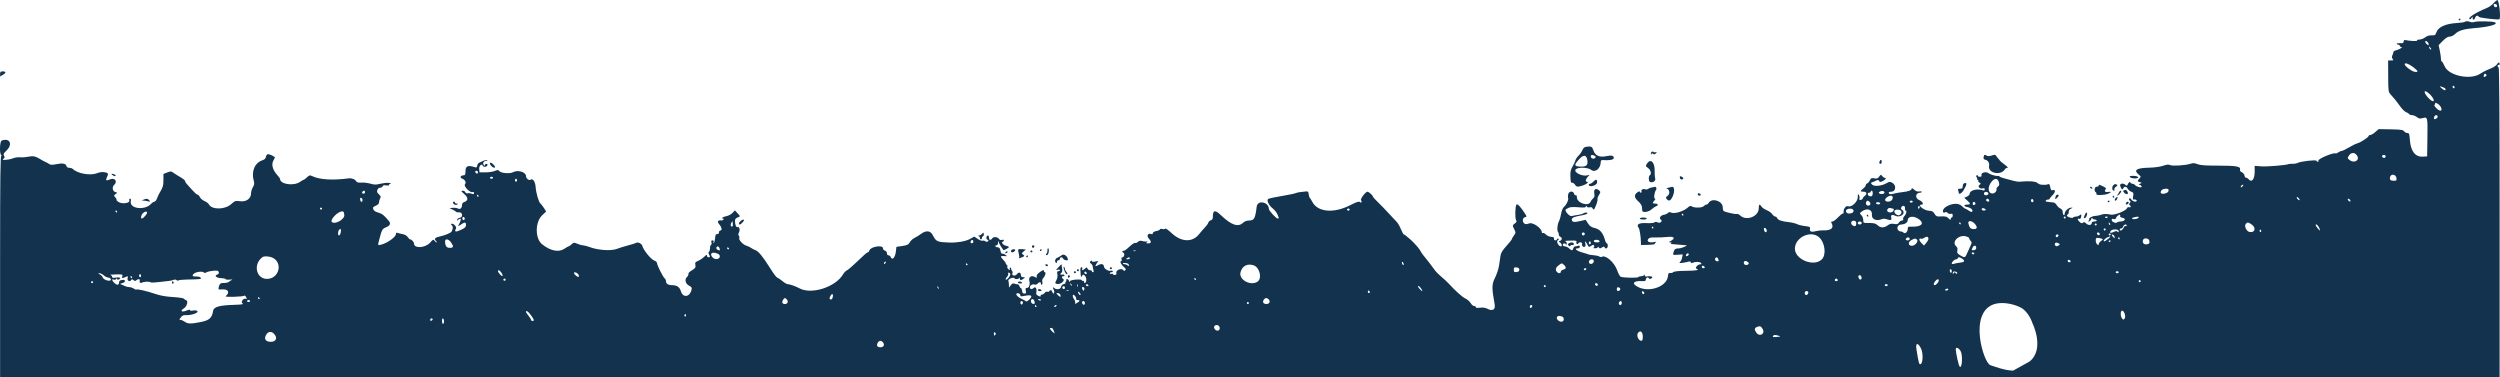 <?xml version="1.0" encoding="UTF-8"?> <svg xmlns="http://www.w3.org/2000/svg" width="1366" height="206" viewBox="0 0 1366 206" fill="none"> <path fill-rule="evenodd" clip-rule="evenodd" d="M1364.46 0.02C1363.87 0.347 1362.84 1.264 1362.17 2.058C1361.5 2.852 1359.89 3.935 1358.59 4.465C1352.7 6.874 1348.23 9.765 1349.34 10.45C1349.64 10.633 1350.14 10.349 1350.45 9.82C1350.98 8.911 1351.01 8.91 1351.03 9.809C1351.05 11.103 1351.98 11.012 1352.41 9.673C1352.79 8.497 1354.1 8.198 1354.44 9.211C1354.62 9.748 1365.2 10.969 1365.68 10.508C1366.58 9.639 1365.4 -0.507 1364.46 0.02ZM1364.43 3.162C1364.43 4.326 1362.84 4.158 1362.61 2.969C1362.47 2.243 1362.69 2.022 1363.42 2.162C1363.98 2.268 1364.43 2.717 1364.43 3.162ZM1343.4 10.791C1343.4 11.108 1343.64 11.216 1343.94 11.031C1344.24 10.846 1344.49 10.588 1344.49 10.456C1344.49 10.324 1344.24 10.216 1343.94 10.216C1343.64 10.216 1343.4 10.475 1343.4 10.791ZM1346.82 11.921C1346.58 12.16 1344.48 12.467 1342.16 12.603C1336.4 12.94 1332.31 14.774 1331.33 17.462C1330.7 19.213 1330.46 19.379 1328.64 19.306C1327.32 19.254 1326.13 19.632 1325.11 20.426C1324.27 21.084 1322.86 21.624 1321.98 21.624C1321.11 21.624 1320.53 21.858 1320.71 22.144C1321 22.609 1317.15 22.47 1314.31 21.913C1313.68 21.79 1313.35 22.063 1313.35 22.706C1313.35 23.48 1312.95 23.666 1311.44 23.596C1310.39 23.546 1309.53 23.694 1309.53 23.923C1309.53 24.153 1309.87 24.34 1310.29 24.34C1310.71 24.34 1311.19 24.723 1311.38 25.189C1311.56 25.656 1312.01 25.883 1312.39 25.692C1312.77 25.502 1312.58 25.746 1311.98 26.235C1311.38 26.724 1310.21 27.261 1309.39 27.429C1308.56 27.598 1307.86 27.949 1307.82 28.211C1307.72 28.926 1307.56 29.405 1307.1 30.459C1306.85 31.024 1306.95 31.746 1307.35 32.224C1307.92 32.907 1307.78 33.032 1306.44 33.032H1304.87L1304.91 41.596C1304.95 49.884 1304.99 50.208 1306.28 51.626C1308.15 53.686 1309.8 55.744 1311.72 58.448C1312.64 59.729 1313.97 60.997 1314.68 61.267C1315.39 61.535 1316.14 62.015 1316.33 62.332C1316.53 62.65 1317.26 62.909 1317.95 62.909C1318.64 62.909 1319.83 63.391 1320.58 63.978C1321.71 64.86 1322.27 64.956 1323.77 64.527C1326.45 63.763 1326.5 63.97 1326.34 75.171L1326.19 85.453L1323.73 85.586C1319.66 85.807 1317.19 82.568 1316.75 76.438C1316.51 73.135 1316.35 72.687 1315.39 72.687C1314.78 72.687 1313.98 72.26 1313.59 71.737C1313 70.935 1311.86 70.768 1306.29 70.667L1299.69 70.548L1297.84 72.161C1296.83 73.048 1295.6 73.774 1295.11 73.774C1294.63 73.774 1294.23 74.001 1294.23 74.278C1294.23 74.985 1289.81 77.879 1288.06 78.315C1287.27 78.513 1285.19 79.527 1283.46 80.569C1281.72 81.61 1279.93 82.471 1279.48 82.481C1279.03 82.492 1278.19 82.851 1277.62 83.28C1277.05 83.709 1276.42 83.957 1276.21 83.831C1275.13 83.166 1266.45 86.789 1266.78 87.769C1266.9 88.138 1266.76 88.441 1266.46 88.441C1266.16 88.441 1265.82 88.177 1265.72 87.855C1265.49 87.177 1256.99 88.163 1255.29 89.063C1254.74 89.359 1253.62 89.55 1252.81 89.487C1252.01 89.424 1250.98 89.506 1250.53 89.67C1248.74 90.323 1238.58 91.14 1235.37 90.89L1231.95 90.624V93.84C1231.95 97.958 1230.35 99.96 1228.67 97.947C1228.3 97.499 1227.67 97.133 1227.28 97.133C1226.89 97.133 1226.49 96.583 1226.39 95.91C1226.29 95.238 1225.65 94.444 1224.96 94.145C1224.13 93.784 1223.79 93.272 1223.96 92.621C1224.4 90.947 1221.86 90.496 1212.02 90.5C1205.04 90.503 1202.24 90.303 1200.69 89.688C1199.1 89.052 1198.27 89.003 1196.94 89.464C1194.32 90.369 1186.97 90.844 1185.74 90.187C1184.95 89.767 1183.97 89.864 1181.95 90.564C1180.31 91.134 1177.29 91.553 1174.32 91.623C1167.22 91.79 1165.55 92.949 1168.71 95.5C1169.88 96.442 1169.9 96.532 1168.99 97.531C1167.75 98.884 1167.79 99.105 1169.26 99.546C1170.43 99.892 1170.43 99.935 1169.44 100.328C1168.5 100.702 1168.48 100.782 1169.3 101.095C1169.81 101.287 1170.22 101.701 1170.22 102.015C1170.22 102.788 1167.39 102.102 1166.61 101.142C1166.28 100.729 1165.62 100.392 1165.15 100.392C1164.68 100.392 1164.18 100.086 1164.02 99.713C1163.75 99.041 1162.94 99.778 1162.38 101.207C1162.25 101.539 1161.88 101.485 1161.44 101.071C1160.11 99.827 1158.07 100.205 1158.5 101.614C1159.05 103.417 1159.75 103.975 1160.15 102.927C1160.63 101.685 1161.86 101.79 1162.59 103.134C1162.92 103.746 1163.8 104.478 1164.54 104.76C1165.75 105.216 1165.86 105.49 1165.54 107.2C1165.34 108.26 1165.39 109.088 1165.65 109.041C1166.68 108.854 1167.49 109.111 1167.49 109.627C1167.49 110.613 1165.38 110.192 1164.57 109.044C1164.02 108.254 1163.66 108.11 1163.38 108.561C1163.16 108.915 1163.3 109.404 1163.7 109.646C1164.27 109.998 1164.28 110.252 1163.74 110.895C1163.28 111.442 1163.25 111.817 1163.64 112.055C1164.53 112.605 1164.31 113.583 1163.37 113.225C1162.89 113.042 1162.4 113.253 1162.22 113.716C1161.63 115.249 1155.22 117.763 1153.18 117.26C1151.19 116.768 1149.11 116.835 1147.77 117.436C1147.29 117.65 1146.03 117.881 1144.97 117.949C1142.98 118.076 1141.07 119.198 1141.55 119.963C1141.7 120.203 1141.51 120.522 1141.13 120.674C1140.69 120.85 1140.77 120.964 1141.34 120.992C1141.83 121.015 1142.4 120.485 1142.61 119.812C1142.83 119.072 1143.09 118.858 1143.26 119.269C1143.42 119.643 1144.01 119.948 1144.59 119.948C1145.17 119.948 1145.64 120.193 1145.64 120.491C1145.64 120.79 1145.02 121.035 1144.27 121.035C1143.47 121.035 1142.91 121.346 1142.91 121.791C1142.91 123.106 1141.17 123.309 1139.92 122.14C1139.02 121.302 1138.59 121.193 1138.11 121.677C1137.62 122.162 1137.21 122.077 1136.36 121.318C1135.09 120.175 1134.89 119.15 1136.02 119.581C1136.49 119.76 1136.91 119.424 1137.09 118.712C1137.47 117.279 1137.09 116.822 1136.23 117.676C1135.88 118.029 1135.03 118.318 1134.36 118.318C1133.69 118.318 1133 118.542 1132.83 118.814C1132.42 119.465 1129.65 118.717 1129.37 117.881C1129.25 117.524 1129.42 117.232 1129.75 117.232C1130.07 117.232 1130.34 116.613 1130.34 115.857C1130.34 114.937 1130.75 114.318 1131.57 113.989C1132.74 113.523 1132.74 113.497 1131.67 113.464C1130.21 113.419 1128.16 115.337 1128.16 116.742C1128.16 117.346 1127.91 117.688 1127.61 117.504C1127.31 117.319 1127.06 116.566 1127.06 115.83C1127.06 114.947 1126.62 114.292 1125.76 113.901C1125.04 113.576 1124.14 112.725 1123.75 112.012C1123.37 111.297 1122.54 110.671 1121.92 110.62C1121.29 110.569 1120.41 110.473 1119.96 110.406C1119.51 110.34 1118.83 110.26 1118.46 110.228C1117.32 110.131 1117.7 109.084 1118.87 109.084C1119.47 109.084 1119.96 108.88 1119.96 108.631C1119.96 108.382 1120.67 107.473 1121.54 106.611C1123.2 104.958 1123.23 103.407 1121.6 103.923C1120.84 104.164 1120.56 103.817 1120.26 102.264C1119.97 100.697 1119.71 100.378 1118.97 100.683C1118.46 100.893 1117.68 101.032 1117.23 100.993C1116.78 100.953 1115.93 100.913 1115.33 100.903C1114.74 100.894 1113.79 100.469 1113.23 99.96C1112.23 99.065 1108.61 98.795 1103.85 99.261C1102.94 99.35 1101.35 99.161 1100.29 98.842C1099.24 98.523 1097.15 97.96 1095.65 97.591C1094.15 97.222 1092.77 96.71 1092.6 96.454C1092.42 96.198 1092.05 96.048 1091.78 96.121C1090.9 96.355 1087.48 95.403 1086.64 94.689C1085.35 93.602 1082.33 94.262 1082.67 95.555C1082.87 96.331 1082.65 96.589 1081.78 96.589C1081.15 96.589 1080.63 96.33 1080.63 96.014C1080.63 95.698 1080.37 95.597 1080.05 95.791C1079.66 96.035 1079.66 96.352 1080.05 96.823C1080.36 97.198 1080.46 97.665 1080.26 97.862C1080.06 98.058 1080.2 98.219 1080.57 98.219C1080.94 98.219 1081.1 98.448 1080.92 98.729C1080.75 99.009 1081.04 99.484 1081.57 99.784C1082.49 100.3 1082.48 100.371 1081.49 101.104C1080.27 102 1082.1 103.498 1083.68 102.895C1084.15 102.716 1084.45 102.939 1084.45 103.46C1084.45 104.111 1084.15 104.222 1083.22 103.914C1080.23 102.925 1076.26 104.017 1076.26 105.829C1076.26 106.328 1075.58 107.042 1074.76 107.415L1073.26 108.094L1074.99 109.628C1076.84 111.274 1076.8 111.8 1074.83 111.8C1072.82 111.8 1072.83 112.737 1074.84 113.113C1076.86 113.489 1078.2 114.676 1077.63 115.588C1077.4 115.963 1076.73 115.781 1075.72 115.069C1074.87 114.466 1073.97 113.968 1073.71 113.963C1073.46 113.958 1072.68 113.357 1071.99 112.628C1070.22 110.777 1066.33 110.997 1063.09 113.131C1061.02 114.492 1061.1 117.135 1063.16 115.863C1063.39 115.726 1063.85 115.953 1064.2 116.367C1064.54 116.781 1065.31 116.995 1065.9 116.841C1066.71 116.628 1066.97 116.837 1066.97 117.712C1066.97 118.345 1066.72 118.862 1066.42 118.862C1066.12 118.862 1065.88 119.228 1065.88 119.677C1065.88 120.31 1065.64 120.25 1064.79 119.405C1063.63 118.257 1062.95 118.1 1059.87 118.276C1058.28 118.366 1057.8 118.118 1057.02 116.81C1056.28 115.56 1055.68 115.222 1054.08 115.162C1051.18 115.054 1047.27 111.8 1050.04 111.8C1051.37 111.8 1050.4 110.04 1048.67 109.32C1046.14 108.269 1046.57 105.281 1049.25 105.281C1049.68 105.281 1050.04 105.07 1050.04 104.813C1050.04 104.556 1049.41 104.465 1048.64 104.61C1047.68 104.793 1046.83 104.488 1045.91 103.625C1045.17 102.938 1044.57 102.654 1044.57 102.995C1044.57 103.952 1042.94 104.6 1039.66 104.952C1038 105.128 1035.82 105.512 1034.8 105.805C1032.91 106.346 1032.01 106.166 1032.01 105.249C1032.01 104.968 1032.63 104.738 1033.39 104.738C1035.97 104.738 1036.31 101.119 1033.85 99.812C1032.7 99.2 1032.28 99.234 1030.89 100.05C1028.2 101.629 1024.02 102.057 1022.93 100.864C1022.09 99.937 1022.09 99.85 1023.06 99.549C1023.62 99.371 1024.57 98.965 1025.16 98.647C1025.98 98.201 1026.35 98.254 1026.74 98.876C1027.19 99.581 1027.45 99.586 1028.81 98.912C1030.38 98.135 1030.9 97.133 1029.75 97.133C1029.4 97.133 1028.8 96.704 1028.41 96.182C1027.74 95.292 1027.63 95.313 1026.78 96.502C1026.04 97.538 1025.54 97.712 1024.11 97.445C1022.6 97.163 1022.27 97.312 1021.72 98.498C1021.38 99.258 1020.72 100.021 1020.27 100.194C1019.81 100.366 1019.44 100.831 1019.44 101.225C1019.44 101.62 1018.83 102.424 1018.08 103.011C1016.36 104.351 1016.36 104.738 1018.04 104.738C1019.92 104.738 1020.38 105.822 1018.98 106.95C1018.33 107.472 1017.8 108.137 1017.8 108.428C1017.8 108.719 1017.34 109.077 1016.78 109.223C1016.01 109.424 1015.82 109.252 1016.01 108.516C1016.15 107.98 1016.01 107.095 1015.69 106.548C1015.21 105.726 1015.1 105.942 1015.09 107.787C1015.07 110.214 1011.72 113.392 1009.91 112.701C1008.53 112.174 1007.04 114.264 1007.36 116.281C1007.4 116.506 1007.17 116.689 1006.86 116.689C1006.54 116.689 1005.35 117.667 1004.21 118.862C1003.07 120.057 1001.71 121.035 1001.21 121.035C1000.48 121.035 1000.4 121.247 1000.82 122.033C1002.19 124.574 1000.45 126.021 996.225 125.864C995.023 125.819 993.143 126.027 992.047 126.326C989.708 126.965 988.581 126.464 988.976 124.959C989.225 124.013 988.903 123.843 986.276 123.536C984.635 123.344 982.635 122.849 981.831 122.436C981.028 122.022 978.969 121.535 977.257 121.354C973.466 120.952 971.445 120.235 971.023 119.141C970.848 118.689 970.369 118.318 969.957 118.318C969.546 118.318 968.82 117.728 968.344 117.007C967.869 116.285 966.515 115.311 965.337 114.842C964.158 114.373 962.885 113.497 962.506 112.894C961.48 111.26 960.991 111.562 960.977 113.837C960.95 118.299 954.252 120.923 950.894 117.786C950.181 117.12 949.353 116.725 949.056 116.908C948.533 117.229 942.967 116.005 941.862 115.327C941.566 115.144 941.315 114.215 941.305 113.262C941.269 109.728 935.266 107.904 933.573 110.912C933.298 111.4 932.747 111.8 932.348 111.8C931.949 111.8 931.317 112.166 930.943 112.615C930.133 113.585 925.929 113.718 924.481 112.819C923.684 112.323 923.232 112.452 922.097 113.498C920.023 115.409 915.2 116.91 913.367 116.215C912.256 115.794 911.757 115.841 911.278 116.414C910.933 116.828 910.016 117.243 909.243 117.336C907.458 117.549 906.28 119.217 907.417 119.922C908.73 120.737 907.113 122.269 905.721 121.529C904.972 121.13 904.441 121.132 903.951 121.537C903.543 121.874 901.642 122.026 899.391 121.902C895.443 121.685 893.904 122.7 895.398 124.537C895.886 125.138 896.549 129.386 896.593 132.2L896.619 133.859L900.398 133.8C902.477 133.768 904.156 133.539 904.13 133.289C904.103 133.039 904.409 132.617 904.811 132.351C905.276 132.041 904.997 131.991 904.038 132.213C901.447 132.812 899.673 132.095 900.488 130.779C901.06 129.856 901.695 129.691 904.447 129.756C906.25 129.799 909.242 129.67 911.097 129.469C914.812 129.068 915.671 130.134 912.873 131.675C911.679 132.333 911.656 132.407 912.642 132.432C913.387 132.45 913.519 132.595 913.058 132.886C912.638 133.151 913.053 133.352 914.15 133.415C915.613 133.498 918.627 133.752 921.383 134.025C922.492 134.135 918.749 135.702 917.36 135.71C915.46 135.721 914.795 136.219 914.37 137.951C914.02 139.372 914.041 139.383 916.727 139.192L919.436 139L919.112 140.746C918.935 141.707 918.391 142.808 917.903 143.193C916.949 143.947 919.023 143.87 922.339 143.028C923.364 142.767 923.841 142.856 923.841 143.306C923.841 143.718 924.201 143.823 924.797 143.587C926.507 142.907 928.783 142.954 929.39 143.682C929.838 144.218 929.767 144.393 929.097 144.393C927.748 144.393 925.891 146.398 926.888 146.779C928.899 147.546 927.142 147.928 921.414 147.967C917.322 147.994 914.886 148.24 914.354 148.679C913.908 149.047 913.094 149.273 912.546 149.18C911.767 149.048 911.51 149.42 911.37 150.888C910.837 156.461 901.527 159.952 895.254 156.933C891.287 155.023 892.294 153.305 897.209 153.599C898.736 153.69 899.258 153.51 899.258 152.892C899.258 151.768 900.372 151.155 900.893 151.992C901.199 152.486 901.588 152.515 902.334 152.099C903.675 151.35 902.163 150.649 900.068 151.047C899.087 151.233 898.699 151.062 898.668 150.429C898.64 149.867 898.527 149.797 898.35 150.233C898.198 150.607 897.494 150.912 896.786 150.912C896.078 150.912 895.359 151.136 895.188 151.411C894.853 151.95 886.966 151.798 885.571 151.226C885.104 151.034 884.255 149.51 883.683 147.839C882.153 143.363 877.26 139.066 875.161 140.356C874.893 140.52 874.367 140.459 873.991 140.219C873.616 139.979 872.817 139.721 872.216 139.646C871.615 139.57 870.386 139.416 869.484 139.304C868.583 139.193 867.846 139.05 867.846 138.988C867.846 138.925 866.39 138.466 864.611 137.967C861.391 137.064 859.86 135.702 862.064 135.702C862.745 135.702 863.202 135.351 863.202 134.829C863.202 134.256 862.905 134.069 862.338 134.286C861.863 134.467 861.142 134.615 860.736 134.615C860.33 134.615 859.842 135.104 859.651 135.702C859.216 137.066 858.791 137.066 857.318 135.702C856.674 135.104 855.644 134.615 855.031 134.615C854.403 134.615 853.915 134.259 853.915 133.8C853.915 132.816 855.351 132.71 855.739 133.665C855.89 134.038 856.034 133.811 856.057 133.161C856.083 132.456 855.714 131.891 855.144 131.762C854.618 131.642 855.873 131.505 857.932 131.456C861.01 131.383 861.622 131.508 861.37 132.159C861.012 133.088 861.875 133.803 862.377 132.994C863.015 131.969 864.762 132.352 864.473 133.454C864.314 134.055 864.55 134.596 865.052 134.788C866.127 135.198 866.651 134.377 866.205 132.981C865.686 131.353 866.338 131.681 867.3 133.532C868.111 135.09 868.207 135.126 869.434 134.327C870.556 133.596 870.757 133.591 871.027 134.289C871.197 134.729 871.041 135.207 870.683 135.352C870.324 135.497 870.707 135.635 871.533 135.659C872.39 135.683 873.039 135.41 873.044 135.023C873.049 134.571 873.227 134.617 873.573 135.158C874.023 135.861 874.263 135.87 875.316 135.22C876.183 134.685 876.597 134.646 876.744 135.085C877.146 136.286 878.498 135.715 878.498 134.344C878.498 133.597 878.262 132.986 877.973 132.986C877.684 132.986 877.193 132.045 876.882 130.895C875.901 127.273 874.148 125.264 871.398 124.608C869.499 124.155 868.654 123.579 867.671 122.066L866.401 120.109L863.384 120.806C859.973 121.595 858.832 121.37 858.832 119.911C858.832 118.89 860.285 118.326 864.958 117.534C866.075 117.345 867.134 116.955 867.312 116.668C867.723 116.008 865.784 115.978 865.087 116.633C864.801 116.901 863.584 117.248 862.383 117.404C861.181 117.56 859.545 117.854 858.747 118.057C857.467 118.382 854.564 114.951 855.619 114.36C855.734 114.296 856.373 113.941 857.04 113.571C857.878 113.105 859.523 113.004 862.366 113.243C865.687 113.522 866.481 113.442 866.488 112.83C866.495 112.182 866.567 112.182 866.979 112.828C867.267 113.281 867.935 113.462 868.643 113.278C869.389 113.084 869.935 113.256 870.123 113.743C870.286 114.168 870.579 114.515 870.772 114.514C871.339 114.51 873.158 109.715 872.88 108.959C872.74 108.579 873.084 107.51 873.645 106.583C874.636 104.944 874.636 104.872 873.655 103.99C872.024 102.521 870.683 103.408 871.11 105.672C871.382 107.117 871.229 107.747 870.436 108.448C869.871 108.947 869.26 109.754 869.079 110.242C868.04 113.032 861.656 110.975 861.593 107.829C861.575 106.892 861.339 106.441 860.98 106.662C860.659 106.859 860.263 106.507 860.097 105.879C859.65 104.179 857.315 104.335 856.871 106.095C856.683 106.841 856.666 107.806 856.833 108.239C857.204 109.2 855.95 111.818 854.489 113.132C853.878 113.683 853.258 115.181 853.048 116.615C852.845 118 852.265 119.989 851.759 121.035C850.862 122.888 850.645 126.112 851.369 126.832C851.568 127.03 851.73 127.613 851.73 128.129C851.73 128.645 852.099 129.207 852.549 129.38C853.666 129.806 853.583 131.157 852.413 131.606C851.502 131.955 851.502 131.997 852.413 132.506C853.384 133.048 853.751 134.615 852.907 134.615C851.465 134.615 850.083 131.643 851.32 131.204C851.717 131.063 851.8 130.76 851.518 130.48C851.237 130.199 850.932 130.282 850.79 130.677C850.419 131.71 848.926 131.494 849.111 130.434C849.231 129.743 848.841 129.486 847.563 129.414C846.624 129.361 845.325 128.789 844.676 128.144C844.027 127.498 843.258 127.116 842.969 127.294C842.68 127.472 842.443 127.287 842.443 126.884C842.443 124.745 837.6 121.333 835.591 122.055C834.073 122.601 833.476 122.611 832.857 122.099C831.655 121.108 831.861 119.041 833.195 118.694C834.299 118.407 834.303 118.361 833.358 116.865C831.059 113.225 829.179 111.191 828.622 111.745C827.863 112.5 827.707 119.492 828.429 120.407C828.86 120.954 828.673 121.386 827.681 122.13C826.36 123.121 826.359 123.127 827.333 125.158C828.286 127.144 828.282 127.229 827.182 128.709C826.562 129.543 826.054 130.438 826.054 130.698C826.054 130.958 824.733 132.622 823.119 134.396C820.935 136.796 820.103 138.175 819.867 139.785C819.692 140.975 819.326 143.417 819.053 145.211C818.78 147.005 817.798 149.967 816.872 151.792C815.079 155.324 815.051 157.337 816.668 166.235C817.215 169.247 815.575 170.202 812.538 168.64C811.504 168.108 810.172 167.934 808.674 168.134C807.155 168.336 806.387 168.232 806.387 167.824C806.387 167.485 805.957 167.207 805.431 167.206C804.905 167.204 804.07 166.494 803.574 165.627C803.079 164.761 801.807 163.644 800.747 163.143C798.981 162.31 795.15 158.883 791.571 154.936C790.784 154.067 788.985 152.409 787.575 151.251C786.164 150.092 784.473 148.352 783.817 147.383C782.801 145.885 779.4 141.49 777.383 139.071C777.06 138.683 776.509 137.824 776.159 137.162C775.808 136.5 775.03 135.43 774.429 134.783C773.828 134.136 773.066 133.284 772.735 132.889C771.646 131.588 767.52 128.097 767.073 128.097C766.832 128.097 766.098 126.782 765.443 125.176C764.786 123.569 763.713 121.747 763.057 121.127C762.401 120.507 760.512 118.496 758.86 116.658C757.207 114.82 754.564 112.082 752.987 110.575C751.409 109.068 750.119 107.605 750.119 107.324C750.119 106.751 747.9 104.784 747.223 104.756C746.136 104.711 743.08 108.776 743.669 109.482C744.407 110.366 743.767 111.133 742.96 110.331C742.544 109.917 741.007 110.447 737.643 112.165C728.758 116.703 720.014 115.925 717.073 110.336C716.475 109.199 715.821 108.146 715.62 107.995C715.419 107.845 715.171 106.989 715.069 106.094C714.925 104.837 714.634 104.494 713.79 104.59C713.189 104.658 711.813 104.805 710.73 104.915C709.649 105.026 708.525 105.264 708.232 105.443C707.94 105.623 706.244 106.027 704.463 106.343C696.288 107.791 693.482 108.367 692.917 108.714C691.919 109.327 693.348 112.31 695.382 113.858C696.374 114.614 697.542 116.079 697.977 117.113C698.935 119.395 698.936 119.404 698.084 119.407C697.282 119.409 693.325 115.069 693.313 114.174C693.259 110.307 687.117 109.124 686.659 112.892C685.863 119.441 685.286 120.491 682.483 120.491C681.221 120.491 680.081 120.918 679.239 121.703C676.47 124.291 672.835 123.039 667.018 117.495C663.964 114.586 662.712 114.78 662.712 118.164C662.712 119.583 662.445 120.119 661.637 120.329C661.046 120.483 660.411 121.083 660.226 121.664C660.04 122.245 659.233 123.388 658.432 124.204C657.631 125.021 656.169 126.703 655.183 127.942C651.476 132.604 645.393 132.332 640.047 127.265C638.388 125.693 636.882 124.645 636.7 124.937C636.519 125.229 635.783 125.322 635.064 125.142C634.346 124.963 633.758 125.054 633.758 125.346C633.758 125.636 632.898 126.035 631.846 126.231C630.7 126.445 629.934 126.905 629.934 127.379C629.934 127.903 629.591 128.061 628.918 127.849C627.156 127.293 626.365 128.918 627.703 130.346C629.278 132.026 629.144 132.987 627.339 132.977C626.141 132.97 626.003 132.856 626.656 132.41C627.334 131.947 627.287 131.873 626.383 131.979C625.782 132.05 624.72 131.916 624.022 131.683C623.132 131.385 622.45 131.531 621.735 132.175C621.174 132.679 620.466 132.939 620.161 132.751C619.856 132.564 618.453 133.51 617.042 134.854C615.632 136.198 614.285 137.179 614.049 137.034C613.813 136.889 613.482 136.994 613.313 137.266C613.143 137.538 613.353 137.894 613.779 138.056C614.725 138.417 614.279 140.591 613.259 140.591C612.824 140.591 612.664 141.005 612.84 141.677C613.004 142.299 612.857 142.764 612.497 142.764C611.64 142.764 612.771 144.848 614.308 146.098C615.17 146.799 615.301 147.19 614.836 147.661C614.394 148.109 614.109 148.12 613.848 147.7C612.876 146.138 609.342 147.669 609.998 149.369C610.189 149.862 609.899 150.165 609.188 150.218C608.58 150.264 608.082 150.08 608.082 149.809C608.082 149.538 607.713 149.457 607.263 149.629C606.812 149.801 606.443 149.671 606.443 149.341C606.443 149.01 606.812 148.739 607.263 148.739C607.713 148.739 608.082 148.49 608.082 148.186C608.082 147.872 607.511 147.774 606.764 147.961C605.48 148.281 603.165 146.728 603.165 145.546C603.165 144.385 601.777 143.951 600.432 144.691C598.413 145.802 598.115 145.645 599.18 144.029L600.135 142.578L598.373 142.929C597.187 143.165 596.61 143.071 596.61 142.641C596.61 142.179 596.421 142.193 595.927 142.691C595.38 143.243 595.417 143.508 596.111 144.022C596.589 144.376 597 145.032 597.028 145.48C597.055 145.928 597.246 146.844 597.453 147.517C597.688 148.278 597.6 148.739 597.22 148.739C596.884 148.739 596.61 148.495 596.61 148.196C596.61 147.897 596.144 147.653 595.576 147.653C595.007 147.653 594.387 147.253 594.199 146.764C593.881 145.941 593.782 145.941 592.868 146.764C591.634 147.874 590.931 147.909 591.345 146.838C591.526 146.367 591.355 146.023 590.938 146.023C590.49 146.023 590.258 146.589 590.324 147.517C590.643 152.013 590.586 151.808 591.213 150.737C591.736 149.842 591.882 149.827 592.718 150.579C593.761 151.518 593.858 154.269 592.859 154.6C592.5 154.719 592.274 154.488 592.359 154.087C592.443 153.685 592.206 153.417 591.83 153.492C591.454 153.567 591.147 153.425 591.147 153.175C591.147 152.335 585.138 152.75 584.58 153.628C584.138 154.323 584.06 154.303 584.053 153.492C584.049 152.97 583.635 152.542 583.134 152.542C582.634 152.542 582.386 152.703 582.584 152.899C582.781 153.096 582.669 153.585 582.335 153.986C582 154.387 581.941 154.739 582.203 154.769C582.465 154.799 582.065 154.992 581.314 155.199C580.475 155.429 579.881 156.037 579.773 156.774C579.576 158.129 577.126 158.481 575.96 157.322C575.179 156.545 575.103 157.128 575.812 158.447C576.092 158.966 576.119 159.715 575.872 160.112C575.534 160.657 575.333 160.549 575.054 159.675C574.653 158.42 573.942 158.176 573.369 159.097C573.171 159.417 572.672 159.549 572.259 159.392C571.847 159.235 571.196 159.523 570.812 160.034C570.429 160.544 569.746 160.962 569.295 160.962C568.844 160.962 568.535 161.261 568.608 161.627C568.71 162.143 568.429 162.151 567.356 161.666C566.252 161.166 566.033 160.758 566.267 159.642C566.658 157.788 565.785 156.358 564.838 157.299C563.825 158.308 562.74 158.114 562.74 156.924C562.74 155.834 564.501 154.934 565.47 155.529C565.776 155.717 566.41 155.488 566.88 155.021C567.97 153.937 568.749 153.936 568.749 155.018C568.749 155.484 568.996 155.714 569.297 155.528C569.599 155.343 569.704 154.631 569.531 153.944C569.334 153.168 569.551 152.365 570.105 151.814C571.13 150.795 571.663 148.739 570.903 148.739C570.619 148.739 570.388 148.375 570.388 147.93C570.388 147.33 569.844 147.504 568.289 148.606C566.867 149.613 566.271 150.4 566.441 151.046C566.671 151.923 566.567 151.936 565.159 151.209C563.373 150.288 561.833 151.642 562.453 153.587C562.975 155.221 562.201 157.472 561.175 157.305C560.315 157.165 560.171 157.767 560.626 159.604C560.754 160.123 560.431 160.419 559.735 160.419C558.949 160.419 558.594 159.999 558.47 158.925C558.375 158.103 558.083 157.431 557.823 157.431C557.563 157.431 557.192 156.935 556.999 156.33C556.806 155.725 556.359 155.274 556.006 155.329C555.653 155.385 554.903 155.23 554.339 154.987C553.575 154.658 553.055 154.879 552.302 155.852L551.291 157.159L551.279 155.71C551.273 154.912 551.129 153.903 550.961 153.466C550.602 152.538 553.762 151.178 554.292 152.031C554.754 152.774 556.593 152.656 556.915 151.863C557.079 151.457 557.208 151.567 557.233 152.134C557.286 153.294 557.827 153.336 559.221 152.288C560.254 151.51 560.251 151.49 559.052 151.473C558.205 151.461 557.823 151.127 557.823 150.401C557.823 148.739 556.676 148.457 555.614 149.857C554.644 151.136 552.411 150.518 553.232 149.197C553.405 148.919 553.271 148.361 552.934 147.957C552.597 147.554 552.392 147.015 552.477 146.759C552.563 146.504 552.387 146.25 552.087 146.195C551.786 146.139 551.624 146.493 551.726 146.98C551.885 147.741 551.785 147.762 551.018 147.129C550.527 146.724 550.245 146.081 550.392 145.699C550.539 145.318 550.446 144.93 550.185 144.836C549.924 144.742 549.631 144.311 549.533 143.879C549.435 143.447 548.802 142.563 548.126 141.916C546.42 140.281 546.59 139.656 548.672 139.901C550.371 140.101 550.401 140.073 549.371 139.252C548.778 138.78 548.004 138.505 547.649 138.64C547.265 138.787 546.862 138.133 546.653 137.022C546.399 135.678 546.012 135.158 545.266 135.158C544.696 135.158 544.078 134.914 543.892 134.615C543.707 134.317 543.938 134.072 544.406 134.072C544.956 134.072 545.28 133.542 545.321 132.578C545.37 131.433 545.449 131.337 545.658 132.171C545.809 132.768 546.438 133.991 547.057 134.887C547.676 135.783 548.218 136.575 548.262 136.647C548.441 136.937 551.259 135.399 551.263 135.009C551.265 134.778 550.546 134.445 549.663 134.269C548.06 133.95 546.867 132.362 547.958 132C548.276 131.895 548.536 131.568 548.536 131.274C548.536 130.98 548.065 130.888 547.489 131.07C546.913 131.252 546.275 131.13 546.07 130.801C545.206 129.411 542.959 129.103 542.141 130.263C541.247 131.534 540.341 131.247 540.341 129.694C540.341 128.397 539.493 128.309 539.012 129.557C538.792 130.127 539.001 130.664 539.565 130.978C540.294 131.384 540.329 131.571 539.743 131.932C539.33 132.185 538.71 132.131 538.318 131.807C537.936 131.492 537.281 131.365 536.863 131.525C536.444 131.685 535.252 131.242 534.214 130.541L532.327 129.266L530.046 130.554C527.759 131.846 522.968 132.687 518.763 132.535C512.078 132.292 511.49 132.033 509.698 128.54C508.369 125.95 506.071 125.709 503.163 127.856C502.128 128.621 500.544 129.6 499.642 130.032C498.741 130.463 497.603 131.517 497.114 132.373C496.362 133.69 495.731 134.003 493.017 134.408L489.809 134.887L489.522 137.331C489.104 140.882 487.47 142.557 486.607 140.319C486.434 139.871 485.916 139.504 485.456 139.504C484.971 139.504 484.619 139.026 484.619 138.367C484.619 137.687 484.181 137.116 483.527 136.946C482.922 136.788 482.434 136.205 482.434 135.638C482.434 133.651 475.714 134.738 475.044 136.834C474.862 137.406 474.49 137.875 474.218 137.875C473.706 137.875 472.419 139 466.865 144.303C465.062 146.025 463.158 147.596 462.634 147.796C462.11 147.996 461.203 148.962 460.618 149.943C456.491 156.866 443.467 161.068 436.929 157.587C434.621 156.359 431.585 155.276 430.418 155.266C429.903 155.262 428.674 154.566 427.687 153.72C426.7 152.874 425.473 152.03 424.96 151.844C424.155 151.554 423.213 150.327 420.44 145.96C416.773 140.184 414.475 137.377 412.91 136.762C411.938 136.379 410.774 135.771 410.323 135.409C409.872 135.048 408.633 134.475 407.57 134.136C405.724 133.548 403.247 130.606 403.983 129.875C404.16 129.699 404.043 129.242 403.725 128.86C403.315 128.369 403.326 127.832 403.76 127.024C404.502 125.646 403.994 123.699 402.992 124.081C402.238 124.368 401.603 122.798 401.59 120.614C401.585 119.792 402.04 119.205 402.948 118.862C404.625 118.228 404.625 118.268 402.924 116.443L401.534 114.952L400.252 116.328C399.547 117.085 398.079 117.87 396.992 118.073C395.139 118.418 393.683 119.405 395.027 119.405C395.363 119.405 395.482 119.656 395.291 119.963C395.1 120.269 394.656 120.485 394.303 120.441C392.194 120.183 391.684 121.07 393.05 122.621C394.32 124.064 394.685 125.924 393.698 125.924C393.222 125.924 392.842 126.38 392.842 126.95C392.842 127.594 392.485 127.948 391.885 127.9C391.147 127.842 390.89 128.32 390.756 129.998C390.661 131.193 390.34 132.415 390.041 132.714C389.682 133.074 389.622 132.937 389.863 132.307C390.12 131.636 389.958 131.356 389.312 131.356C388.66 131.356 388.492 131.654 388.73 132.397C388.913 132.969 388.806 133.595 388.494 133.787C388.181 133.979 387.925 134.841 387.925 135.702C387.925 136.563 387.679 137.419 387.377 137.604C387.011 137.829 387.011 138.278 387.377 138.958C388.114 140.327 388.07 140.591 387.105 140.591C386.655 140.591 386.286 140.191 386.286 139.702C386.286 139.022 385.937 139.16 384.805 140.285C383.99 141.096 382.488 142.106 381.467 142.53C379.94 143.164 379.665 143.52 379.921 144.531C380.308 146.065 379.923 146.65 377.671 147.953C376.689 148.521 376.004 149.295 376.15 149.674C376.296 150.052 375.953 150.79 375.389 151.316C373.917 152.685 374.502 155.069 376.57 156.133C377.942 156.839 378.136 157.189 377.833 158.421C376.854 162.414 373.161 162.853 372.033 159.111C371.33 156.776 369.84 155.801 366.976 155.801C365.021 155.801 363.888 154.988 363.888 153.586C363.888 153.085 363.551 152.397 363.139 152.057C362.197 151.279 358.971 144.813 358.971 143.701C358.971 143.244 358.288 142.633 357.453 142.344C355.726 141.745 351.59 136.7 351.045 134.527C350.677 133.06 348.588 132.045 347.417 132.764C347.099 132.96 345.206 133.549 343.208 134.074C341.212 134.6 338.349 135.492 336.846 136.056C333.768 137.214 326.505 136.678 322.096 134.967C320.894 134.501 319.388 134.109 318.749 134.096C318.109 134.083 316.667 133.69 315.543 133.223C313.605 132.418 313.437 132.432 312.3 133.495C311.64 134.111 310.919 134.615 310.696 134.615C310.474 134.615 309.388 135.226 308.283 135.973C305.221 138.043 300.53 137.041 296.104 133.372C292.284 130.205 292.361 121.3 296.241 117.626L298.406 115.577L297.27 113.749C296.645 112.744 295.78 111.63 295.347 111.272C294.328 110.431 292.895 105.506 292.647 101.997C292.449 99.185 291.03 97.258 289.865 98.219C289.093 98.856 287.406 97.498 287.406 96.239C287.406 93.998 282.975 92.65 280.353 94.094C278.644 95.036 273.713 94.64 272.816 93.489C272.233 92.74 271.946 92.732 270.358 93.417C269.368 93.844 267.084 94.183 265.282 94.169L262.004 94.145L261.832 92.376C261.66 90.594 263.297 89.04 263.792 90.516C264.1 91.435 265.926 91.308 266.299 90.342C266.49 89.846 266.299 89.527 265.811 89.527C265.369 89.527 265.008 89.821 265.008 90.179C265.008 90.665 264.851 90.674 264.389 90.216C263.477 89.308 264.241 87.904 265.674 87.855C266.37 87.831 266.595 87.683 266.183 87.52C265.53 87.261 264.622 87.555 261.731 88.967C261.28 89.187 260.831 89.902 260.734 90.557C260.589 91.522 260.33 91.669 259.368 91.336C255.854 90.118 254.356 90.715 254.356 93.33C254.356 95.273 254.164 95.776 253.42 95.781C251.623 95.793 251.034 97.04 252.553 97.614C254.196 98.235 254.889 99.697 254.031 100.725C253.204 101.716 256.824 105.452 258.128 104.954C258.699 104.736 258.999 104.918 258.999 105.481C258.999 106.172 258.733 106.24 257.638 105.826C256.889 105.543 255.908 105.452 255.457 105.624C254.987 105.804 254.495 105.566 254.302 105.066C254.117 104.587 253.439 104.205 252.795 104.217C251.772 104.237 251.889 104.472 253.715 106.076C255.978 108.064 255.912 109.692 253.537 110.442C252.874 110.651 252.444 111.264 252.444 111.999C252.444 113.745 251.426 114.594 250.15 113.915C249.58 113.612 248.328 113.448 247.365 113.551L245.615 113.737L247.254 114.522C248.155 114.955 249.033 115.502 249.205 115.738C249.377 115.974 250.114 116.101 250.843 116.021C252.723 115.813 253.159 118.682 251.289 118.956C250.619 119.053 249.95 119.5 249.803 119.948C249.571 120.651 249.661 120.659 250.456 120.006C251.761 118.935 252.209 119.677 251.321 121.44C250.906 122.263 250.463 123.16 250.337 123.434C250.21 123.708 250.854 123.403 251.769 122.755C253.926 121.227 254.629 121.269 254.629 122.923C254.629 123.966 254.114 124.516 252.341 125.368C248.947 126.998 248.078 126.859 249.155 124.857C249.707 123.832 247.337 121.586 246.539 122.379C246.349 122.568 246.526 122.928 246.934 123.179C247.666 123.628 247.471 125.566 246.576 126.738C246.183 127.253 243.294 128.483 241.518 128.892C237.48 129.822 236.901 130.351 238.349 131.79C238.71 132.149 238.798 132.442 238.546 132.442C238.293 132.442 237.785 132.031 237.415 131.528C236.809 130.703 236.575 130.804 235.03 132.553C232.398 135.534 226.221 135.909 226.221 133.088C226.221 132.251 224.904 130.813 224.138 130.813C223.85 130.813 223.236 130.236 222.772 129.532C222.274 128.778 221.182 128.126 220.114 127.948C219.116 127.782 217.87 127.477 217.344 127.27C216.68 127.008 216.388 127.153 216.388 127.745C216.388 129.47 211.652 132.874 208.057 133.734C206.297 134.154 206.312 134.266 207.533 129.726C208.715 125.327 208.927 125.001 211.235 124.042C213.104 123.266 213.589 122.121 212.577 120.876C210.037 117.753 208.745 116.714 206.748 116.187C204.736 115.657 203.823 114.803 203.823 113.451C203.823 113.213 204.561 112.714 205.462 112.343C206.489 111.92 207.101 111.273 207.101 110.612C207.101 110.031 207.368 109.059 207.694 108.453C208.176 107.559 208.072 107.151 207.148 106.295C206.521 105.714 206.008 105.023 206.008 104.761C206.008 103.537 206.767 102.565 207.723 102.565C208.301 102.565 208.911 102.208 209.08 101.773C209.293 101.22 209.864 101.077 210.974 101.298C211.924 101.487 212.564 101.384 212.564 101.043C212.564 100.729 212.994 100.36 213.52 100.223C214.046 100.087 213.435 99.947 212.162 99.912C210.89 99.877 208.773 100.134 207.459 100.484C205.549 100.992 204.535 100.967 202.398 100.356C200.928 99.936 198.705 99.67 197.457 99.765C195.915 99.882 195.039 99.687 194.725 99.158C193.997 97.928 192.223 97.228 190.439 97.465C181.699 98.627 174.5 98.17 170.513 96.2C169.323 95.612 168.995 95.692 167.752 96.876C166.977 97.614 166.161 98.219 165.94 98.219C165.719 98.219 164.872 98.707 164.058 99.303C160.621 101.819 153.018 100.751 153.018 97.752C153.018 97.519 152.275 96.501 151.367 95.49C149.092 92.955 148.239 89.988 149.226 88.032C149.639 87.211 150.063 86.371 150.167 86.164C150.455 85.593 147.012 83.978 146.182 84.294C145.782 84.447 145.374 85.118 145.276 85.785C145.161 86.561 144.523 87.187 143.502 87.523C139.133 88.964 137.188 93.638 138.711 99.034C139.057 100.258 138.924 101.069 138.175 102.293C137.628 103.19 137.178 104.671 137.177 105.587C137.174 108.501 134.581 110.4 131.215 109.956C128.607 109.612 128.366 109.691 126.265 111.579C122.903 114.599 115.787 114.691 114.196 111.735C113.866 111.122 112.748 110.268 111.71 109.838C110.672 109.406 109.546 108.449 109.208 107.71C108.869 106.972 108.295 106.367 107.93 106.367C107.566 106.367 106.24 105.206 104.983 103.787C103.727 102.368 102.343 100.819 101.909 100.346C101.475 99.873 101.12 99.211 101.12 98.875C101.12 98.54 99.952 97.598 98.525 96.782C97.097 95.966 95.372 94.877 94.689 94.363C93.559 93.511 93.261 93.499 91.377 94.236L89.306 95.044L89.298 98.397C89.291 101.498 88.979 102.486 86.954 105.824C86.682 106.272 86.164 107.433 85.802 108.405C85.441 109.375 84.816 110.17 84.413 110.17C84.011 110.17 83.119 110.764 82.431 111.491C78.997 115.116 70.666 114.01 71.459 110.034C71.655 109.048 71.526 108.54 71.078 108.54C70.683 108.54 70.512 108.967 70.669 109.562C71.057 111.04 66.69 111.629 64.745 110.362C64.001 109.877 63.523 109.349 63.683 109.19C63.843 109.03 63.547 108.431 63.024 107.856C62.119 106.862 62.125 106.775 63.151 106.03C64.216 105.255 64.215 105.242 63.062 104.943C61.447 104.523 61.076 102.216 62.423 100.968C64.363 99.171 62.752 96.944 60.26 97.979C57.967 98.932 57.573 98.687 58.42 96.838C59.364 94.777 59.235 94.499 57.146 94.109C55.904 93.878 54.467 94.059 53.037 94.628C49.36 96.091 42.353 94.866 39.782 92.309C39.445 91.974 38.581 91.7 37.862 91.7C37.036 91.7 36.454 91.32 36.283 90.668C35.928 89.319 34.135 89.018 30.665 89.725C28.549 90.156 27.625 90.135 26.929 89.638C26.42 89.274 25.635 88.839 25.185 88.67C24.734 88.501 23.996 88.138 23.546 87.864C19.335 85.304 18.484 85.06 15.67 85.617C14.143 85.92 12.033 86.065 10.982 85.941C9.931 85.817 8.143 86.084 7.01 86.535C4.603 87.493 0.243 87.687 1.834 86.766C2.593 86.327 2.673 85.986 2.218 85.14C1.737 84.247 1.948 83.781 3.493 82.317C7.136 78.868 5.38 75.118 0.919 76.82C-0.189 77.242 -0.35 84.385 0.738 84.822C1.284 85.041 1.284 85.104 0.738 85.139C0.196 85.173 0.055 96.649 0.055 140.591V206H414.42C767.305 206 828.5 206 830.5 206C830.5 206 839.31 206 963.261 205.995L1099.5 206L1100 202.5C1095.5 202.5 1089.36 200.135 1087.5 199.5C1083.83 198.25 1075.45 171.148 1089.37 166.266C1093.01 164.991 1098.64 165.509 1103.57 167.754C1108.5 170 1110.5 176.5 1110.5 176.5C1110.5 176.5 1117.5 190.594 1109 197.5L1100 202.5L1099.5 206H1235.17H1365.79V116.417C1365.79 63.724 1365.61 36.834 1365.25 36.834C1364.95 36.834 1364.7 36.453 1364.7 35.987C1364.7 35.522 1364.95 35.291 1365.25 35.476C1365.55 35.661 1365.79 35.431 1365.79 34.965C1365.79 33.806 1365.1 33.902 1364.3 35.172C1363.94 35.751 1362.71 36.631 1361.58 37.128C1360.44 37.625 1358.9 38.303 1358.15 38.636C1357.39 38.968 1356.1 39.698 1355.26 40.259C1349.87 43.873 1338.02 41.421 1335.77 36.227C1335.14 34.768 1334.42 33.575 1334.17 33.575C1333.92 33.575 1333.72 32.903 1333.73 32.081C1333.73 31.259 1333.44 29.255 1333.09 27.627L1332.46 24.666L1334.76 22.33C1336.36 20.715 1337.52 19.994 1338.55 19.994C1339.45 19.994 1340.65 19.389 1341.58 18.468C1343.36 16.711 1346.43 15.789 1351.86 15.378C1360.21 14.748 1365.7 13.141 1362.99 12.123C1361.61 11.607 1353.52 11.487 1352.18 11.963C1351.45 12.222 1350.47 12.267 1349.99 12.064C1348.68 11.5 1347.3 11.438 1346.82 11.921ZM1327.01 24.219C1327.01 24.92 1326.84 24.898 1325.93 24.08C1325.33 23.546 1324.99 22.885 1325.16 22.611C1325.58 21.934 1327.01 23.176 1327.01 24.219ZM1328.1 26.241C1328.49 26.711 1328.54 27.056 1328.22 27.056C1327.92 27.056 1327.53 26.689 1327.36 26.241C1327.18 25.793 1327.13 25.427 1327.23 25.427C1327.33 25.427 1327.73 25.793 1328.1 26.241ZM1318.46 36.588C1321.44 38.852 1321.68 39.649 1319.22 39.195C1317.56 38.887 1313.9 36.068 1313.9 35.098C1313.9 34.078 1316.1 34.798 1318.46 36.588ZM0.055 40.396V41.785L1.664 40.84C3.482 39.772 3.368 39.007 1.389 39.007C0.323 39.007 0.055 39.286 0.055 40.396ZM1358.16 41.716C1357.14 42.342 1356.82 42.024 1357.28 40.841C1357.56 40.115 1357.78 40.055 1358.3 40.569C1358.81 41.082 1358.78 41.332 1358.16 41.716ZM1341.21 47.731C1341.21 48.012 1340.96 48.242 1340.66 48.242C1340.36 48.242 1340.12 47.861 1340.12 47.395C1340.12 46.93 1340.36 46.699 1340.66 46.884C1340.96 47.069 1341.21 47.45 1341.21 47.731ZM1334.89 47.685C1335.66 47.977 1336.29 48.466 1336.29 48.772C1336.29 49.63 1335.49 49.436 1334.11 48.242C1332.7 47.025 1332.85 46.914 1334.89 47.685ZM1327.88 51.719C1329.5 53.327 1330.35 55.304 1329.43 55.304C1328.16 55.304 1324.82 51.619 1324.82 50.215C1324.82 49.36 1326.18 50.028 1327.88 51.719ZM1333.6 58.363C1334.84 60.659 1333.39 61.231 1331.36 59.252C1330.28 58.207 1329.87 57.459 1330.25 57.227C1330.58 57.025 1330.71 56.629 1330.53 56.349C1330.36 56.068 1330.82 56.112 1331.56 56.447C1332.29 56.781 1333.21 57.643 1333.6 58.363ZM1331.92 63.741C1331.92 64.563 1330.48 65.461 1329.98 64.956C1329.83 64.812 1329.87 64.293 1330.06 63.802C1330.49 62.676 1331.92 62.629 1331.92 63.741ZM866.845 80.177C865.715 80.32 865.102 80.838 864.571 82.098C864.171 83.047 863.228 84.397 862.477 85.097C861.724 85.798 860.956 86.979 860.768 87.723C860.58 88.466 859.875 89.971 859.201 91.066C858.312 92.51 857.998 93.806 858.058 95.775C858.18 99.736 858.209 99.849 859.101 99.849C859.548 99.849 860.222 100.338 860.597 100.935C861.4 102.212 862.171 102.268 865.095 101.256C867.124 100.554 868.389 99.305 867.072 99.305C866.093 99.305 866.403 97.752 867.627 96.536C868.768 95.4 868.768 95.397 867.65 95.75C864.753 96.664 859.604 94.209 860.974 92.566C862.073 91.25 867.567 91.384 869.339 92.769C871.667 94.591 874.674 92.057 874.674 88.273C874.674 87.742 875.07 87.4 875.63 87.447C879.4 87.761 881.776 87.321 881.776 86.308C881.776 85.013 880.521 84.713 877.679 85.329C874.056 86.115 871.637 85.084 870.727 82.368C869.955 80.066 869.546 79.835 866.845 80.177ZM902.672 82.864C902.297 82.993 902.009 83.507 902.032 84.004C902.061 84.604 902.171 84.673 902.358 84.208C902.561 83.706 902.839 83.669 903.336 84.079C903.839 84.494 904.237 84.398 904.784 83.728C905.445 82.921 905.424 82.848 904.62 83.148C904.113 83.337 903.621 83.297 903.527 83.06C903.432 82.822 903.048 82.734 902.672 82.864ZM1287.78 84.851C1289.68 87.448 1286.43 89.545 1283.8 87.425C1282.58 86.44 1282.57 86.364 1283.48 84.98C1284.65 83.204 1286.53 83.147 1287.78 84.851ZM1088.29 84.956C1086.92 85.411 1086.14 85.422 1085.45 84.996C1084.36 84.321 1084.08 84.488 1083.82 85.977C1083.69 86.692 1083.99 87.115 1084.71 87.262C1086.23 87.57 1087.15 89.017 1086.83 90.614C1086.05 94.653 1093.3 96.167 1095.54 92.43C1095.78 92.028 1096.38 91.7 1096.88 91.7C1097.4 91.7 1096.75 90.959 1095.35 89.944C1094.01 88.977 1092.84 87.995 1092.73 87.761C1092.63 87.527 1092.25 87.034 1091.88 86.666C1091.51 86.297 1090.98 85.621 1090.7 85.162C1090.27 84.464 1089.88 84.43 1088.29 84.956ZM871.392 85.167C872.016 85.56 872.056 85.829 871.565 86.317C870.754 87.125 869.211 86.57 869.211 85.47C869.211 84.534 870.172 84.4 871.392 85.167ZM1303.52 85.453C1303.52 85.901 1303.16 86.268 1302.73 86.268C1301.82 86.268 1301.2 85.493 1301.71 84.986C1302.36 84.336 1303.52 84.635 1303.52 85.453ZM867.316 87.451C867.802 90.313 866.781 91.216 863.279 91.021C860.147 90.847 860.006 90.263 862.416 87.463C865.108 84.336 866.786 84.332 867.316 87.451ZM1026.93 88.441C1026.75 89.147 1026.92 89.527 1027.42 89.527C1027.84 89.527 1028.18 89.038 1028.18 88.441C1028.18 87.843 1027.97 87.355 1027.7 87.355C1027.44 87.355 1027.09 87.843 1026.93 88.441ZM899.984 89.322C899.066 90.714 899.078 90.769 900.517 91.811C901.997 92.883 902.518 95.114 901.443 95.775C900.66 96.256 900.767 99.14 901.579 99.448C903.071 100.012 904.818 98.836 904.405 97.544C904.191 96.871 904.057 95.037 904.108 93.469C904.264 88.732 901.923 86.378 899.984 89.322ZM267.865 88.907C267.068 89.397 269.128 91.836 270.145 91.607C270.766 91.468 270.666 91.115 269.689 89.992C269.001 89.202 268.18 88.714 267.865 88.907ZM261.184 94.19C261.184 95.149 260.008 94.983 259.671 93.975C259.551 93.62 259.844 93.33 260.32 93.33C260.795 93.33 261.184 93.717 261.184 94.19ZM61.539 95.726C62.119 96.148 62.807 96.362 63.068 96.201C63.64 95.85 62.374 94.98 61.272 94.968C60.716 94.962 60.794 95.185 61.539 95.726ZM1309.42 97.268C1309.58 98.605 1309.43 98.762 1307.95 98.762C1306.05 98.762 1305.49 98.123 1305.99 96.553C1306.55 94.775 1309.2 95.326 1309.42 97.268ZM917.832 96.81C917.832 97.886 918.884 98.476 919.577 97.788C919.956 97.411 919.766 97.037 918.983 96.62C918.054 96.126 917.832 96.162 917.832 96.81ZM1163.66 96.531C1163.66 97.226 1166.29 97.783 1167.61 97.367C1168.49 97.088 1168.57 96.914 1167.97 96.538C1166.98 95.914 1163.66 95.908 1163.66 96.531ZM269.379 97.133C269.379 97.431 269.01 97.676 268.559 97.676C268.109 97.676 267.74 97.431 267.74 97.133C267.74 96.834 268.109 96.589 268.559 96.589C269.01 96.589 269.379 96.834 269.379 97.133ZM282.49 98.491C282.49 98.939 282.244 99.305 281.944 99.305C281.643 99.305 281.397 98.939 281.397 98.491C281.397 98.043 281.643 97.676 281.944 97.676C282.244 97.676 282.49 98.043 282.49 98.491ZM1092.19 99.577C1092.54 100.842 1092.42 101.367 1091.69 101.924C1091.16 102.319 1090.8 102.879 1090.88 103.168C1091.23 104.447 1089.82 105.886 1088.38 105.721C1086.19 105.47 1086 102.138 1088.02 99.508C1089.82 97.156 1091.55 97.185 1092.19 99.577ZM870.577 99.305C870.034 99.903 869.258 100.392 868.854 100.392C868.449 100.392 868.119 100.636 868.119 100.935C868.119 102.503 872.366 101.475 872.605 99.849C872.888 97.933 872.034 97.705 870.577 99.305ZM1073.12 100.208C1072.74 100.359 1072.43 101.073 1072.43 101.795C1072.43 102.848 1072.15 103.108 1071.01 103.108C1069.94 103.108 1069.67 103.319 1069.92 103.967C1070.1 104.44 1070.25 105.051 1070.25 105.326C1070.25 106.502 1071.87 105.677 1072.87 103.99C1074.89 100.588 1074.96 99.469 1073.12 100.208ZM1154.48 101.519C1153.8 102.593 1154.14 104.195 1155.04 104.195C1155.34 104.195 1155.46 103.871 1155.31 103.476C1155.16 103.081 1155.52 102.453 1156.12 102.081C1157.23 101.393 1157.11 100.807 1155.82 100.619C1155.43 100.562 1154.83 100.967 1154.48 101.519ZM1146.73 101.478C1146.73 101.777 1146.24 102.022 1145.64 102.022C1144.44 102.022 1144.04 104.365 1145.13 105.032C1145.45 105.229 1145.6 105.675 1145.47 106.023C1145.16 106.818 1149.62 106.722 1151.78 105.888C1153.67 105.161 1153.74 104.524 1151.91 104.873C1150.33 105.173 1149.64 104.476 1150.49 103.451C1150.94 102.922 1150.61 102.536 1149.16 101.845C1146.92 100.783 1146.73 100.754 1146.73 101.478ZM1225.39 101.763C1225 102.218 1224.58 102.479 1224.44 102.343C1224.07 101.966 1224.83 100.935 1225.49 100.935C1225.86 100.935 1225.82 101.247 1225.39 101.763ZM902.535 102.419C901.784 102.557 900.865 102.917 900.494 103.221C900.122 103.525 899.446 103.631 898.992 103.457C897.786 102.998 896.548 103.619 896.892 104.511C897.055 104.934 896.917 105.281 896.585 105.281C896.252 105.281 895.98 105.025 895.98 104.712C895.98 104.4 895.373 104.583 894.631 105.12C892.752 106.48 892.922 108.053 895.16 110.024C896.212 110.95 897.11 112.278 897.155 112.976C897.201 113.673 897.269 114.611 897.305 115.059C897.411 116.367 900.768 115.92 902.453 114.374C903.249 113.643 904.331 112.895 904.857 112.711C906.281 112.213 906.012 111.256 904.447 111.256C902.847 111.256 902.75 110.892 903.986 109.534C904.564 108.898 904.654 108.54 904.234 108.54C903.489 108.54 903.951 104.925 904.839 103.811C905.366 103.149 904.977 101.959 904.279 102.096C904.071 102.136 903.287 102.282 902.535 102.419ZM911.549 102.565C910.648 102.793 910.223 103.009 910.605 103.044C912.215 103.193 912.678 105.858 911.277 106.91C910.157 107.75 910.07 108.022 910.687 108.761C911.915 110.233 912.908 109.732 914.06 107.062C915.126 104.587 914.882 101.892 913.609 102.086C913.378 102.121 912.451 102.337 911.549 102.565ZM1142.09 102.565C1142.27 102.864 1142.67 103.108 1142.97 103.108C1143.27 103.108 1143.36 102.864 1143.18 102.565C1142.99 102.266 1142.6 102.022 1142.29 102.022C1141.99 102.022 1141.9 102.266 1142.09 102.565ZM1184.87 104.33C1184.67 105.768 1180.6 106.549 1180.6 105.151C1180.6 103.957 1181.8 103.108 1183.48 103.108C1184.79 103.108 1185.02 103.306 1184.87 104.33ZM1160.49 104.022C1159.93 104.245 1159.97 104.523 1160.68 105.301C1161.9 106.646 1163.33 106.144 1162.41 104.689C1161.73 103.598 1161.64 103.566 1160.49 104.022ZM199.453 105.009C199.453 105.458 199.084 105.824 198.633 105.824C197.78 105.824 197.55 105.182 198.178 104.557C198.807 103.932 199.453 104.161 199.453 105.009ZM1023.27 105.521C1023.27 107.055 1022.64 107.597 1021.4 107.126C1020.3 106.706 1020.26 105.281 1021.35 105.281C1021.81 105.281 1022.17 105.037 1022.17 104.738C1022.17 104.439 1022.42 104.195 1022.72 104.195C1023.02 104.195 1023.27 104.791 1023.27 105.521ZM1029.66 105.076C1029.93 105.87 1027.97 106.373 1027.01 105.757C1026.4 105.361 1026.41 105.189 1027.09 104.738C1028.09 104.078 1029.39 104.248 1029.66 105.076ZM1157.81 105.145C1157.62 105.668 1157.2 106.298 1156.88 106.545C1156.5 106.833 1156.57 106.919 1157.06 106.786C1158.1 106.509 1159.65 104.195 1158.8 104.195C1158.45 104.195 1158.01 104.622 1157.81 105.145ZM1086.48 105.622C1086.75 106.428 1084.96 107.092 1084.3 106.433C1084.01 106.15 1083.96 105.64 1084.17 105.298C1084.63 104.549 1086.19 104.767 1086.48 105.622ZM927.665 106.113C927.665 106.552 928.034 106.911 928.484 106.911C928.935 106.911 929.304 106.692 929.304 106.426C929.304 106.159 928.935 105.8 928.484 105.628C927.985 105.437 927.665 105.627 927.665 106.113ZM261.457 106.911C261.643 107.209 261.534 107.454 261.217 107.454C260.899 107.454 260.638 107.209 260.638 106.911C260.638 106.612 260.746 106.367 260.879 106.367C261.012 106.367 261.272 106.612 261.457 106.911ZM1123.1 107.745C1122.85 109.059 1122.88 109.08 1123.86 108.204C1125.07 107.117 1125.17 106.367 1124.12 106.367C1123.71 106.367 1123.25 106.987 1123.1 107.745ZM1034.19 107.888C1034.19 109.218 1033.13 110.17 1031.66 110.17C1029.84 110.17 1029.47 109.055 1030.89 107.909C1032.49 106.617 1034.19 106.607 1034.19 107.888ZM1154.38 107.454C1154.38 107.753 1154.64 107.997 1154.96 107.997C1155.27 107.997 1155.38 107.753 1155.2 107.454C1155.01 107.155 1154.75 106.911 1154.62 106.911C1154.49 106.911 1154.38 107.155 1154.38 107.454ZM1156.12 108.115C1155.35 108.876 1155.27 109.627 1155.96 109.627C1156.46 109.627 1157.28 107.988 1156.95 107.657C1156.85 107.555 1156.47 107.761 1156.12 108.115ZM1256.53 109.217C1256.53 109.52 1256.17 109.461 1255.72 109.084C1255.26 108.711 1254.9 108.163 1254.9 107.864C1254.9 107.561 1255.26 107.62 1255.72 107.997C1256.17 108.369 1256.53 108.918 1256.53 109.217ZM198.087 109.264C198.087 110.681 197.016 110.592 196.812 109.159C196.687 108.28 196.859 107.952 197.358 108.118C197.759 108.251 198.087 108.767 198.087 109.264ZM78.448 109.084L77.356 109.55L78.448 109.596C79.049 109.621 80.156 109.803 80.907 110C82.133 110.322 82.196 110.266 81.523 109.449C80.7 108.452 80.096 108.38 78.448 109.084ZM1086.83 109.355C1087.02 109.842 1086.84 110.17 1086.38 110.17C1085.48 110.17 1084.87 109.391 1085.38 108.887C1085.95 108.315 1086.5 108.491 1086.83 109.355ZM1110.95 110.17C1110.68 110.595 1110.37 110.627 1110 110.265C1109.7 109.966 1109.64 109.435 1109.85 109.084C1110.12 108.658 1110.43 108.627 1110.8 108.989C1111.1 109.288 1111.17 109.819 1110.95 110.17ZM1284.29 109.593C1284.43 110.001 1284.23 110.204 1283.82 110.068C1283.42 109.938 1282.99 109.509 1282.86 109.118C1282.72 108.71 1282.93 108.507 1283.34 108.642C1283.73 108.773 1284.16 109.201 1284.29 109.593ZM1021.61 110.418C1022.36 111.317 1021.93 112.343 1020.81 112.343C1019.83 112.343 1019.27 111.412 1019.65 110.416C1020.04 109.41 1020.77 109.411 1021.61 110.418ZM1045.12 110.17C1045.12 110.469 1044.75 110.713 1044.3 110.713C1043.85 110.713 1043.48 110.469 1043.48 110.17C1043.48 109.871 1043.85 109.627 1044.3 109.627C1044.75 109.627 1045.12 109.871 1045.12 110.17ZM1151.65 110.202C1151.65 110.518 1151.89 110.626 1152.19 110.442C1152.49 110.257 1152.74 109.998 1152.74 109.866C1152.74 109.734 1152.49 109.627 1152.19 109.627C1151.89 109.627 1151.65 109.886 1151.65 110.202ZM247.527 110.647C247.527 111.584 248.91 112.293 249.731 111.777C250.4 111.355 250.375 111.272 249.576 111.265C249.05 111.26 248.62 111.012 248.62 110.713C248.62 110.414 248.374 110.17 248.073 110.17C247.773 110.17 247.527 110.385 247.527 110.647ZM1027.16 111.402C1026.51 112.049 1024.7 111.481 1025.14 110.768C1025.31 110.495 1025.96 110.404 1026.58 110.566C1027.33 110.761 1027.53 111.04 1027.16 111.402ZM1079.39 111.088C1079.49 111.406 1079.2 111.811 1078.74 111.987C1078.15 112.213 1077.9 111.975 1077.9 111.194C1077.9 110.077 1079.02 109.996 1079.39 111.088ZM1161.73 110.75C1161.53 111.068 1161.5 111.459 1161.66 111.619C1162.05 112.008 1163.12 111.322 1163.12 110.681C1163.12 109.987 1162.18 110.033 1161.73 110.75ZM1040.89 113.859C1040.82 114.519 1040.97 115.059 1041.23 115.059C1042.03 115.059 1041.61 116.999 1040.58 118.021C1040.04 118.561 1039.72 119.337 1039.88 119.747C1040.06 120.2 1039.8 120.491 1039.22 120.491C1038.7 120.491 1037.97 120.99 1037.58 121.599C1037.01 122.51 1036.54 122.643 1034.95 122.345C1033.44 122.063 1032.66 122.24 1031.44 123.138C1029.41 124.626 1027.59 124.604 1025.93 123.072C1024.86 122.088 1023.96 121.849 1021.34 121.849C1018.08 121.849 1018.08 121.848 1018.08 120.22C1018.08 119.323 1017.61 118.128 1017.04 117.563C1016.03 116.557 1016.04 116.517 1017.32 115.538C1020.03 113.468 1023.11 114.432 1022.81 117.257C1022.53 119.845 1025.3 121.042 1028.4 119.681C1029.01 119.414 1030.11 119.479 1031.08 119.842C1033.02 120.571 1033.81 120.232 1033.37 118.862C1032.95 117.542 1033.89 117.033 1035.33 117.8C1038.39 119.43 1041.94 116.257 1039.05 114.478C1038.22 113.972 1039.15 112.269 1040.13 112.474C1040.68 112.588 1040.97 113.117 1040.89 113.859ZM1048.73 113.825C1048.17 114.378 1047.71 113.546 1048.17 112.813C1048.51 112.259 1048.64 112.259 1048.83 112.811C1048.95 113.189 1048.91 113.645 1048.73 113.825ZM175.962 113.973C175.962 114.271 175.716 114.516 175.416 114.516C175.115 114.516 174.87 114.271 174.87 113.973C174.87 113.674 175.115 113.429 175.416 113.429C175.716 113.429 175.962 113.674 175.962 113.973ZM1034.24 113.973C1035.09 113.973 1034.79 115.466 1033.87 115.816C1032.74 116.248 1032.43 116.225 1031.5 115.635C1030.47 114.989 1031.78 113.228 1032.96 113.676C1033.39 113.84 1033.96 113.973 1034.24 113.973ZM1085 114.579C1085 114.843 1084.51 115.059 1083.91 115.059C1083.3 115.059 1082.81 114.715 1082.81 114.295C1082.81 113.799 1083.2 113.63 1083.91 113.815C1084.51 113.972 1085 114.315 1085 114.579ZM737.449 114.557C737.342 114.878 737.02 115.141 736.735 115.141C736.449 115.141 736.128 114.878 736.02 114.557C735.913 114.236 736.234 113.973 736.735 113.973C737.236 113.973 737.557 114.236 737.449 114.557ZM1012.71 114.842C1013.1 115.862 1012.04 116.669 1010.28 116.681C1008.81 116.69 1008.02 115.164 1009.12 114.469C1010.35 113.694 1012.35 113.902 1012.71 114.842ZM1038.51 115.012C1039.41 115.582 1038.95 117.119 1037.74 117.582C1036.66 117.994 1034.72 116.294 1035.11 115.28C1035.44 114.426 1037.34 114.277 1038.51 115.012ZM63.972 115.602C63.972 115.901 63.863 116.146 63.731 116.146C63.598 116.146 63.338 115.901 63.152 115.602C62.966 115.304 63.075 115.059 63.393 115.059C63.711 115.059 63.972 115.304 63.972 115.602ZM188.139 117.512C188.318 119.915 182.921 122.884 181.301 121.274C180.392 120.369 183.22 116.886 185.739 115.809C187.445 115.079 187.986 115.463 188.139 117.512ZM80.36 116.247C80.36 116.992 78.201 119.405 77.534 119.405C76.756 119.405 77.042 117.634 77.987 116.596C79.008 115.474 80.36 115.275 80.36 116.247ZM1139.07 117.539C1138.38 119.342 1138.39 119.426 1139.3 119.08C1140.15 118.756 1140.85 116.146 1140.08 116.146C1139.82 116.146 1139.36 116.772 1139.07 117.539ZM919.744 117.232C919.929 117.531 919.821 117.775 919.503 117.775C919.185 117.775 918.924 117.531 918.924 117.232C918.924 116.933 919.032 116.689 919.165 116.689C919.298 116.689 919.558 116.933 919.744 117.232ZM1019.99 117.775C1019.99 118.074 1020.25 118.318 1020.57 118.318C1020.89 118.318 1020.99 118.074 1020.81 117.775C1020.62 117.476 1020.36 117.232 1020.23 117.232C1020.1 117.232 1019.99 117.476 1019.99 117.775ZM1158.43 117.973C1158.24 118.471 1158.73 118.836 1159.95 119.085C1162 119.508 1160.86 121.035 1158.48 121.035C1157.85 121.035 1157.09 121.253 1156.81 121.521C1156.06 122.224 1153.83 121.236 1153.83 120.201C1153.83 119.579 1154.14 119.43 1154.92 119.677C1155.52 119.866 1156.02 119.778 1156.02 119.48C1156.02 118.807 1157.56 117.232 1158.22 117.232C1158.49 117.232 1158.59 117.566 1158.43 117.973ZM253.809 119.948C253.545 120.373 253.231 120.405 252.866 120.043C252.566 119.744 252.499 119.213 252.717 118.862C252.981 118.436 253.295 118.405 253.66 118.767C253.96 119.066 254.027 119.597 253.809 119.948ZM1048.56 119.812C1051.71 122.186 1049.81 124.047 1044.44 123.839C1042.62 123.768 1042.39 123.905 1042.39 125.046C1042.39 126.717 1040.96 127.98 1040.07 127.096C1039.72 126.75 1039.01 126.467 1038.48 126.467C1037.95 126.467 1037.29 126.045 1037 125.53C1036.22 124.142 1037.24 122.668 1038.99 122.647C1040.77 122.626 1042.39 121.517 1042.39 120.322C1042.39 118.056 1045.85 117.77 1048.56 119.812ZM1128.7 118.862C1128.7 119.16 1128.46 119.405 1128.16 119.405C1127.85 119.405 1127.61 119.16 1127.61 118.862C1127.61 118.563 1127.85 118.318 1128.16 118.318C1128.46 118.318 1128.7 118.563 1128.7 118.862ZM1151.65 118.558C1151.65 119.131 1150.6 119.372 1150.29 118.87C1150.1 118.567 1150.33 118.318 1150.79 118.318C1151.26 118.318 1151.65 118.426 1151.65 118.558ZM1168.58 118.803C1168.58 119.473 1165.94 120.07 1165.15 119.58C1164.72 119.32 1164.97 119.049 1165.86 118.803C1167.83 118.255 1168.58 118.255 1168.58 118.803ZM895.98 119.405C895.98 119.704 896.84 119.948 897.892 119.948C898.943 119.948 899.804 119.704 899.804 119.405C899.804 119.106 898.943 118.862 897.892 118.862C896.84 118.862 895.98 119.106 895.98 119.405ZM404.723 120.704C403.73 121.454 403.425 122.664 404.229 122.664C404.758 122.664 406.499 120.861 406.499 120.313C406.499 119.75 405.777 119.91 404.723 120.704ZM1014.25 122.076C1014.25 123.649 1013.47 124.02 1012.15 123.065C1010.86 122.124 1011.53 120.376 1013.09 120.598C1013.91 120.714 1014.25 121.151 1014.25 122.076ZM1079.09 122.343C1080.63 124.168 1080.36 125.267 1078.4 125.169C1076.65 125.082 1076.1 124.48 1075.52 122.062C1075.1 120.284 1077.52 120.475 1079.09 122.343ZM400.297 123.58C399.513 124.359 398.893 123.061 399.52 121.952L400.192 120.763L400.385 122.032C400.491 122.73 400.451 123.426 400.297 123.58ZM1017.26 121.849C1017.26 122.302 1016.77 122.664 1016.16 122.664C1015.56 122.664 1015.07 122.302 1015.07 121.849C1015.07 121.397 1015.56 121.035 1016.16 121.035C1016.77 121.035 1017.26 121.397 1017.26 121.849ZM1071.34 122.121C1071.34 122.42 1071.23 122.664 1071.1 122.664C1070.97 122.664 1070.71 122.42 1070.52 122.121C1070.34 121.822 1070.44 121.578 1070.76 121.578C1071.08 121.578 1071.34 121.822 1071.34 122.121ZM1152.95 122.421C1153.13 122.904 1153.04 123.122 1152.73 122.932C1152.44 122.75 1152.19 122.37 1152.19 122.089C1152.19 121.308 1152.58 121.48 1152.95 122.421ZM1230.37 122.701C1232.96 124.542 1232 127.452 1229.03 126.712C1227.36 126.295 1226.13 123.481 1227.1 122.312C1227.93 121.316 1228.5 121.384 1230.37 122.701ZM1145.64 122.664C1145.64 122.963 1145.39 123.207 1145.09 123.207C1144.79 123.207 1144.54 122.963 1144.54 122.664C1144.54 122.365 1144.79 122.121 1145.09 122.121C1145.39 122.121 1145.64 122.365 1145.64 122.664ZM1162.03 123.24C1162.03 123.556 1161.78 123.664 1161.48 123.481C1161.18 123.297 1160.65 123.771 1160.3 124.535C1159.68 125.882 1158.2 126.479 1158.2 125.38C1158.2 125.082 1158.55 124.837 1158.98 124.837C1159.42 124.837 1159.92 124.348 1160.11 123.751C1160.47 122.631 1162.03 122.215 1162.03 123.24ZM1267.11 124.294C1267.56 125.19 1267.8 125.924 1267.64 125.924C1267.25 125.924 1265.32 123.571 1265.29 123.072C1265.25 122.063 1266.36 122.816 1267.11 124.294ZM903.355 124.294C903.541 124.593 903.432 124.837 903.114 124.837C902.796 124.837 902.535 124.593 902.535 124.294C902.535 123.995 902.644 123.751 902.776 123.751C902.909 123.751 903.169 123.995 903.355 124.294ZM965.359 126.027C965.359 127.46 964.043 126.99 963.819 125.477C963.689 124.595 963.861 124.381 964.502 124.626C964.974 124.806 965.359 125.436 965.359 126.027ZM186.112 127.305C185.926 128.039 185.533 128.64 185.239 128.64C184.471 128.64 184.576 126.267 185.379 125.469C186.236 124.616 186.576 125.467 186.112 127.305ZM1150.55 125.38C1150.55 125.679 1150.31 125.924 1150.01 125.924C1149.71 125.924 1149.46 125.679 1149.46 125.38C1149.46 125.082 1149.71 124.837 1150.01 124.837C1150.31 124.837 1150.55 125.082 1150.55 125.38ZM1157.66 126.304C1157.66 126.999 1157.5 127.073 1157.03 126.603C1156.56 126.133 1156.03 126.168 1154.91 126.744C1153.27 127.591 1152.41 127.243 1153.36 126.109C1154.28 125.001 1157.66 125.153 1157.66 126.304ZM1235.48 125.886C1235.65 126.164 1235.54 126.545 1235.24 126.733C1234.93 126.92 1234.68 126.693 1234.68 126.227C1234.68 125.273 1235.01 125.133 1235.48 125.886ZM536.587 127.74C536.175 128.235 535.437 128.659 534.948 128.683C534.382 128.71 534.307 128.825 534.742 128.999C535.118 129.15 535.425 129.62 535.425 130.043C535.425 130.467 535.671 130.813 535.971 130.813C536.271 130.813 536.517 130.467 536.517 130.043C536.517 129.62 536.791 129.183 537.126 129.072C537.461 128.961 537.645 128.413 537.536 127.855C537.352 126.919 537.279 126.91 536.587 127.74ZM865.934 127.825C865.934 128.273 865.565 128.64 865.114 128.64C864.663 128.64 864.295 128.273 864.295 127.825C864.295 127.377 864.663 127.01 865.114 127.01C865.565 127.01 865.934 127.377 865.934 127.825ZM1147.28 127.87C1147.28 128.343 1146.98 128.634 1146.63 128.515C1145.61 128.18 1145.45 127.01 1146.41 127.01C1146.89 127.01 1147.28 127.397 1147.28 127.87ZM1153.29 128.097C1153.29 128.395 1153.04 128.64 1152.74 128.64C1152.44 128.64 1152.19 128.395 1152.19 128.097C1152.19 127.798 1152.44 127.553 1152.74 127.553C1153.04 127.553 1153.29 127.798 1153.29 128.097ZM994.063 129.748C997.205 132.683 997.961 139.22 995.448 141.719C991.04 146.102 980.392 141.673 980.734 135.599C981.083 129.404 989.663 125.638 994.063 129.748ZM1124.75 128.742C1124.41 129.749 1123.24 129.916 1123.24 128.956C1123.24 128.483 1123.63 128.097 1124.1 128.097C1124.58 128.097 1124.87 128.387 1124.75 128.742ZM1155.39 129.461C1155.57 130.382 1155.52 130.393 1154.71 129.591C1153.66 128.547 1153.57 127.919 1154.51 128.232C1154.89 128.356 1155.29 128.91 1155.39 129.461ZM1074.56 129.246C1075.53 129.579 1076.18 129.987 1076.01 130.152C1075.84 130.318 1076.13 130.913 1076.64 131.475C1077.49 132.416 1077.5 132.635 1076.71 134.235C1076.24 135.191 1075.41 137.013 1074.88 138.282C1073.77 140.923 1073.51 141.003 1071.02 139.472C1069.48 138.531 1069.24 138.117 1069.5 136.862C1069.69 135.883 1069.51 135.13 1068.95 134.673C1065.95 132.194 1070.47 127.825 1074.56 129.246ZM1053.71 130.315C1053.78 130.738 1053.26 131.779 1052.56 132.629L1051.28 134.173L1049.83 132.729C1048.43 131.341 1048.35 129.929 1049.7 130.444C1050.06 130.58 1050.83 130.349 1051.4 129.93C1052.61 129.053 1053.53 129.206 1053.71 130.315ZM1151.92 130.524C1151.02 131.259 1150.08 131.869 1149.83 131.88C1148.93 131.918 1149.84 130.53 1151.14 129.87C1153.3 128.776 1153.68 129.093 1151.92 130.524ZM1043.48 130.541C1043.48 130.994 1042.99 131.356 1042.39 131.356C1041.3 131.356 1040.97 130.777 1041.66 130.089C1042.32 129.427 1043.48 129.714 1043.48 130.541ZM1148.91 130.677C1149.06 130.817 1148.63 131.301 1147.96 131.753C1147.28 132.205 1146.73 132.942 1146.73 133.39C1146.73 134.053 1146.58 134.079 1145.91 133.529C1145.08 132.844 1144.8 130.744 1145.44 130.098C1145.79 129.751 1148.38 130.183 1148.91 130.677ZM1158.2 130.269C1158.2 130.568 1158.09 130.813 1157.96 130.813C1157.83 130.813 1157.57 130.568 1157.38 130.269C1157.2 129.971 1157.31 129.726 1157.62 129.726C1157.94 129.726 1158.2 129.971 1158.2 130.269ZM1047.22 130.752C1048.76 131.722 1046.08 134.764 1044.13 134.258C1042.46 133.822 1042.63 132.12 1044.44 131.172C1046.31 130.19 1046.33 130.187 1047.22 130.752ZM1174.32 131.351C1174.79 132.824 1174.24 133.529 1172.63 133.529C1171.19 133.529 1170.44 132.43 1170.96 131.084C1171.44 129.86 1173.9 130.057 1174.32 131.351ZM246.397 132.39C248 134.629 247.844 135.43 245.807 135.43C244.002 135.43 243.272 134.481 243.195 132.035C243.139 130.252 245.015 130.461 246.397 132.39ZM531.625 132.635C530.793 133.463 529.814 132.46 530.57 131.554C531.099 130.92 531.318 130.901 531.666 131.461C531.905 131.846 531.887 132.374 531.625 132.635ZM873.992 131.763C874.141 132.209 873.639 132.442 872.534 132.442C871.484 132.442 870.85 132.166 870.85 131.708C870.85 130.775 873.678 130.824 873.992 131.763ZM1153.29 131.595C1153.29 131.727 1153.04 131.986 1152.74 132.171C1152.44 132.355 1152.19 132.247 1152.19 131.931C1152.19 131.615 1152.44 131.356 1152.74 131.356C1153.04 131.356 1153.29 131.463 1153.29 131.595ZM869.211 132.714C869.211 133.162 868.966 133.529 868.665 133.529C868.365 133.529 868.119 133.162 868.119 132.714C868.119 132.266 868.365 131.899 868.665 131.899C868.966 131.899 869.211 132.266 869.211 132.714ZM857.197 132.971C856.509 133.404 856.499 133.593 857.129 134.185C857.694 134.716 857.934 134.729 858.116 134.238C858.248 133.882 858.709 133.724 859.14 133.889C859.621 134.073 859.924 133.85 859.924 133.315C859.924 132.354 858.471 132.171 857.197 132.971ZM1124.88 132.994C1125.61 133.47 1125.61 133.588 1124.88 134.064C1123.83 134.747 1123.39 134.749 1122.97 134.072C1122.19 132.83 1123.5 132.094 1124.88 132.994ZM563.832 134.583C563.832 135.494 564.801 135.72 565.124 134.884C565.314 134.391 565.122 134.072 564.635 134.072C564.193 134.072 563.832 134.302 563.832 134.583ZM1079.81 135.475C1079.81 136.142 1079.37 136.579 1078.58 136.69C1077.2 136.885 1077.1 136.642 1077.93 135.09C1078.64 133.784 1079.81 134.025 1079.81 135.475ZM393.056 135.475C393.486 136.589 393.474 136.79 392.978 136.78C392.054 136.761 391.088 135.783 391.438 135.219C391.971 134.362 392.669 134.471 393.056 135.475ZM398.345 135.851C398.278 136.501 397.529 136.375 397.294 135.675C397.174 135.316 397.37 135.12 397.731 135.24C398.091 135.359 398.368 135.634 398.345 135.851ZM556.396 136.343C556.249 136.58 556.363 137.616 556.648 138.645C556.934 139.675 557.029 140.656 556.858 140.826C556.36 141.32 557.116 141.183 558.607 140.508C559.888 139.928 559.919 139.828 559.043 139.15C558.155 138.464 558.173 138.352 559.314 137.389L560.531 136.361L558.597 136.137C557.534 136.013 556.543 136.106 556.396 136.343ZM572.308 136.924C572.362 137.597 572.145 138.316 571.823 138.524C571.502 138.732 571.429 139.091 571.662 139.323C571.895 139.555 572.314 139.385 572.594 138.945C573.228 137.949 573.276 135.702 572.664 135.702C572.414 135.702 572.254 136.251 572.308 136.924ZM552.724 136.607C552.114 137.214 552.316 137.875 553.113 137.875C553.526 137.875 554.171 137.508 554.545 137.06C555.257 136.206 553.553 135.783 552.724 136.607ZM568.202 136.82C568.202 137.136 568.448 137.244 568.749 137.06C569.049 136.875 569.295 136.617 569.295 136.485C569.295 136.353 569.049 136.245 568.749 136.245C568.448 136.245 568.202 136.504 568.202 136.82ZM563.013 137.331C562.827 137.63 563.073 137.875 563.559 137.875C564.045 137.875 564.291 137.63 564.105 137.331C563.919 137.033 563.674 136.788 563.559 136.788C563.444 136.788 563.198 137.033 563.013 137.331ZM620.499 137.116C620.317 137.297 619.846 137.316 619.452 137.159C619.016 136.986 619.146 136.857 619.782 136.831C620.358 136.808 620.68 136.936 620.499 137.116ZM549.355 137.875C549.169 138.173 549.264 138.418 549.564 138.418C549.864 138.418 550.262 138.173 550.448 137.875C550.634 137.576 550.54 137.331 550.239 137.331C549.939 137.331 549.541 137.576 549.355 137.875ZM392.978 139.165C394.37 141.244 391.09 142.568 389.333 140.637C387.825 138.981 388.586 137.695 390.792 138.171C391.769 138.382 392.753 138.829 392.978 139.165ZM1078.72 138.418C1078.9 138.717 1078.67 138.961 1078.2 138.961C1077.73 138.961 1077.35 138.717 1077.35 138.418C1077.35 138.119 1077.58 137.875 1077.86 137.875C1078.15 137.875 1078.53 138.119 1078.72 138.418ZM580.167 139.404C579.446 139.955 578.419 140.564 577.887 140.758C576.63 141.214 576.082 142.668 576.87 143.452C577.332 143.91 577.49 143.832 577.49 143.144C577.49 142.636 577.858 142.22 578.309 142.22C578.76 142.22 579.128 141.854 579.128 141.406C579.128 140.957 579.471 140.591 579.889 140.591C580.308 140.591 580.792 140.957 580.965 141.406C581.243 142.126 583.499 142.621 583.499 141.962C583.499 140.097 581.386 138.475 580.167 139.404ZM922.748 138.929C922.748 139.57 921.683 140.256 921.291 139.867C920.9 139.477 921.59 138.418 922.234 138.418C922.517 138.418 922.748 138.648 922.748 138.929ZM560.827 140.048C560.642 140.346 560.75 140.591 561.068 140.591C561.386 140.591 561.647 140.346 561.647 140.048C561.647 139.749 561.539 139.504 561.406 139.504C561.273 139.504 561.013 139.749 560.827 140.048ZM149.022 140.859C154.395 143.524 152.729 151.618 146.66 152.335C140.172 153.102 137.865 144.549 143.458 140.463C144.374 139.794 147.294 140.001 149.022 140.859ZM617.369 141.134C617.369 141.433 616.816 141.673 616.14 141.669C615.146 141.662 615.068 141.56 615.73 141.134C616.789 140.453 617.369 140.453 617.369 141.134ZM938.806 141.45C939.272 142.659 939.236 142.764 938.35 142.764C937.385 142.764 936.768 141.87 937.225 141.134C937.723 140.332 938.429 140.473 938.806 141.45ZM1072.5 141.62C1073.77 142.796 1073.34 143.253 1070.67 143.551C1069.69 143.662 1068.33 143.925 1067.65 144.136C1066.92 144.366 1066.42 144.293 1066.42 143.952C1066.42 143.125 1068.01 141.677 1068.92 141.677C1069.35 141.677 1069.7 141.433 1069.7 141.134C1069.7 140.239 1071.31 140.519 1072.5 141.62ZM870.85 142.706C870.85 143.886 869.286 144.685 868.501 143.904C867.696 143.104 868.491 141.677 869.741 141.677C870.465 141.677 870.85 142.034 870.85 142.706ZM1131.43 142.822C1131.43 143.089 1131.06 143.307 1130.61 143.307C1130.16 143.307 1129.79 142.948 1129.79 142.509C1129.79 142.023 1130.11 141.834 1130.61 142.024C1131.06 142.196 1131.43 142.555 1131.43 142.822ZM955.526 143.887C955.526 144.715 953.888 145.154 953.232 144.502C952.199 143.475 953.153 142.082 954.425 142.759C955.031 143.081 955.526 143.589 955.526 143.887ZM483.627 143.968C483.235 144.358 482.98 144.39 482.98 144.05C482.98 143.324 483.627 142.682 483.991 143.045C484.146 143.199 483.982 143.614 483.627 143.968ZM767.046 144.561C767.05 144.803 766.808 144.85 766.508 144.665C766.207 144.48 765.965 143.916 765.97 143.411C765.979 142.438 767.027 143.559 767.046 144.561ZM616.823 144.835C616.823 145.505 616.677 145.552 616.167 145.045C615.807 144.687 615.069 144.393 614.528 144.393C613.988 144.393 613.545 144.191 613.545 143.944C613.545 143.697 614.283 143.603 615.184 143.734C616.215 143.885 616.823 144.293 616.823 144.835ZM528.596 144.393C528.782 144.692 528.673 144.937 528.355 144.937C528.037 144.937 527.777 144.692 527.777 144.393C527.777 144.095 527.885 143.85 528.017 143.85C528.15 143.85 528.41 144.095 528.596 144.393ZM854.555 144.749C855.937 145.993 855.804 146.929 854.188 147.333C853.437 147.52 852.823 148.036 852.823 148.478C852.823 149.447 851.654 149.533 850.747 148.631C849.673 147.563 849.995 146.185 851.593 144.999C853.426 143.639 853.331 143.648 854.555 144.749ZM571.207 144.937C571.393 145.235 571.776 145.48 572.059 145.48C572.342 145.48 572.573 145.235 572.573 144.937C572.573 144.638 572.189 144.393 571.721 144.393C571.253 144.393 571.021 144.638 571.207 144.937ZM578.309 146.05C576.819 147.625 576.782 147.748 577.899 147.409C578.641 147.184 579.128 147.267 579.128 147.616C579.128 147.935 578.74 148.196 578.266 148.196C577.596 148.196 577.481 148.552 577.754 149.786C577.977 150.797 577.787 151.988 577.232 153.055C576.446 154.567 576.443 154.766 577.207 155.058C579.194 155.816 582.423 153.288 580.767 152.27C579.929 151.755 580.119 150.912 581.073 150.912C581.541 150.912 581.762 150.651 581.564 150.332C581.365 150.013 580.883 149.873 580.492 150.023C579.437 150.425 579.029 149.752 579.912 149.065C580.46 148.638 580.574 147.876 580.313 146.392L579.948 144.318L578.309 146.05ZM685.045 144.995C688.289 146.12 689.722 152.094 687.173 153.869C683.466 156.451 676.829 152.925 677.795 148.886C678.644 145.332 681.537 143.78 685.045 144.995ZM931.489 146.081C931.489 146.348 931.12 146.566 930.67 146.566C930.219 146.566 929.85 146.207 929.85 145.768C929.85 145.283 930.17 145.093 930.67 145.283C931.12 145.455 931.489 145.814 931.489 146.081ZM581.339 147.198C581.878 149.068 582.744 150.214 583.243 149.718C583.412 149.55 583.17 149.034 582.706 148.571C582.24 148.109 581.86 147.361 581.86 146.909C581.86 146.457 581.63 145.946 581.349 145.773C581.032 145.579 581.028 146.121 581.339 147.198ZM606.443 146.566C606.443 146.865 606.689 147.11 606.99 147.11C607.29 147.11 607.536 146.865 607.536 146.566C607.536 146.268 607.29 146.023 606.99 146.023C606.689 146.023 606.443 146.268 606.443 146.566ZM830.151 147.381C830.151 148.162 829.729 148.516 828.649 148.639C827.347 148.789 827.147 148.621 827.147 147.381C827.147 146.141 827.347 145.974 828.649 146.123C829.729 146.246 830.151 146.6 830.151 147.381ZM866.753 147.11C866.567 147.408 866.184 147.653 865.901 147.653C865.618 147.653 865.387 147.408 865.387 147.11C865.387 146.811 865.771 146.566 866.239 146.566C866.707 146.566 866.939 146.811 866.753 147.11ZM588.415 147.653C588.415 147.952 588.661 148.196 588.962 148.196C589.262 148.196 589.508 147.952 589.508 147.653C589.508 147.354 589.262 147.11 588.962 147.11C588.661 147.11 588.415 147.354 588.415 147.653ZM1066.42 148.228C1066.42 148.843 1066.18 149.196 1065.88 149.011C1065.58 148.826 1065.33 148.323 1065.33 147.892C1065.33 147.462 1065.58 147.11 1065.88 147.11C1066.18 147.11 1066.42 147.613 1066.42 148.228ZM119.582 148.835C119.687 149.38 119.274 149.885 118.53 150.12C116.79 150.669 118.63 151.999 121.132 151.999C122.108 151.999 123.049 152.227 123.222 152.506C123.396 152.785 124.455 152.905 125.576 152.773C126.698 152.64 127.246 152.688 126.796 152.879C126.345 153.07 125.604 153.547 125.15 153.938C124.696 154.33 123.517 154.627 122.53 154.598C120.5 154.541 119.973 154.943 119.511 156.903C119.196 158.242 119.254 158.273 121.841 158.125C124.686 157.962 125.634 159.932 123.521 161.619C122.866 162.141 123.755 162.252 127.888 162.162C130.743 162.099 133.236 161.832 133.429 161.568C133.622 161.303 134.081 161.646 134.449 162.329C135.011 163.375 134.99 163.523 134.314 163.265C132.999 162.763 131.405 164.964 132.504 165.764C133.187 166.261 132.244 166.429 128.035 166.561C119.604 166.825 116.754 167.66 116.416 169.964C115.865 173.72 114.356 175.05 109.587 175.981C104.28 177.017 102.668 176.997 101.085 175.876C100.26 175.292 99.181 174.814 98.688 174.814C97.879 174.814 97.887 174.682 98.772 173.454C99.422 172.553 100.216 172.126 101.12 172.189C104.847 172.451 109.605 170.569 107.373 169.718C106.89 169.533 105.901 169.531 105.174 169.713C104.399 169.906 103.851 169.805 103.851 169.468C103.851 169.106 103.154 169.184 101.957 169.681C99.246 170.807 98.178 169.909 100.507 168.463C102.108 167.468 102.967 164.535 101.783 164.101C101.268 163.912 100.678 163.506 100.472 163.199C100.266 162.891 97.562 162.488 94.463 162.301C90.536 162.066 87.586 161.537 84.731 160.557C80.258 159.022 74.893 157.798 74.473 158.215C74.327 158.36 73.694 158.121 73.065 157.683C72.437 157.246 71.36 156.888 70.671 156.888C69.983 156.888 68.993 156.661 68.471 156.384C67.949 156.107 67.031 155.707 66.43 155.494C65.413 155.135 65.431 155.084 66.7 154.752C68.793 154.205 68.814 152.661 66.725 152.966C65.57 153.134 65.064 153.51 65.064 154.201C65.064 155.803 63.99 156.008 62.565 154.677C61.036 153.249 60.823 152.266 62.152 152.774C62.656 152.966 63.265 152.809 63.51 152.424C63.841 151.906 63.957 151.896 63.963 152.389C63.968 152.753 64.34 152.91 64.791 152.738C66.532 152.074 65.576 151.322 63.425 151.664C61.727 151.934 61.24 151.837 61.24 151.23C61.24 150.8 60.81 150.356 60.284 150.243C59.759 150.13 61.086 149.996 63.234 149.944C66.98 149.855 67.128 149.899 66.834 151.016C66.591 151.943 66.714 152.107 67.434 151.819C67.934 151.619 68.739 151.296 69.224 151.102C69.93 150.819 70.032 150.984 69.733 151.919C69.295 153.291 70.893 154.254 71.633 153.063C72.007 152.462 72.232 152.463 72.967 153.07C73.637 153.622 74.005 153.647 74.483 153.171C75.396 152.263 76.715 152.383 76.346 153.339C75.977 154.294 76.825 154.937 77.724 154.385C78.619 153.835 81.609 153.744 82.298 154.247C82.612 154.476 84.473 154.438 86.433 154.162C88.393 153.886 90.84 153.611 91.87 153.55C92.901 153.49 94.191 153.221 94.736 152.953C95.356 152.648 95.988 152.682 96.425 153.043C96.809 153.359 97.301 153.441 97.519 153.225C97.737 153.008 99.681 152.794 101.839 152.75C109.781 152.585 109.959 152.565 109.722 151.863C109.595 151.49 108.898 151.164 108.173 151.141C105.011 151.038 104.892 150.98 105.58 149.884C106.332 148.687 110.294 147.97 111.35 148.841C111.835 149.242 112.254 149.243 112.736 148.846C113.381 148.313 116.767 147.755 118.595 147.881C119.042 147.912 119.486 148.341 119.582 148.835ZM274.003 149.058C274.512 149.831 274.765 150.625 274.565 150.824C274.177 151.208 272.11 148.946 272.11 148.136C272.11 147.195 273.09 147.672 274.003 149.058ZM586.776 148.739C586.776 149.038 587.022 149.282 587.323 149.282C587.623 149.282 587.869 149.038 587.869 148.739C587.869 148.44 587.623 148.196 587.323 148.196C587.022 148.196 586.776 148.44 586.776 148.739ZM593.742 149.599C593.221 150.117 592.177 149.279 592.566 148.654C592.796 148.283 593.102 148.293 593.494 148.683C593.816 149.003 593.927 149.415 593.742 149.599ZM1068.83 148.525C1069.31 148.705 1069.54 149.098 1069.36 149.398C1069.15 149.732 1068.83 149.658 1068.54 149.205C1068.14 148.594 1067.97 148.607 1067.52 149.282C1067.23 149.731 1066.98 149.832 1066.98 149.509C1066.96 148.376 1067.58 148.047 1068.83 148.525ZM1157.66 148.739C1157.66 149.038 1157.29 149.282 1156.84 149.282C1156.39 149.282 1156.02 149.038 1156.02 148.739C1156.02 148.44 1156.39 148.196 1156.84 148.196C1157.29 148.196 1157.66 148.44 1157.66 148.739ZM316.009 149.935C316.331 150.444 316.42 151.033 316.208 151.245C315.775 151.675 313.629 149.938 313.629 149.159C313.629 148.357 315.369 148.925 316.009 149.935ZM551.969 150.278C551.481 151.653 550.087 153.095 549.561 152.772C549.304 152.614 549.564 151.982 550.14 151.367C550.716 150.752 551.055 149.907 550.893 149.488C550.694 148.972 550.871 148.83 551.445 149.049C551.953 149.243 552.163 149.734 551.969 150.278ZM56.675 150.442C57.358 151.079 58.476 151.63 59.161 151.664C59.846 151.699 60.479 152.102 60.567 152.56C60.881 154.184 56.594 153.159 56.059 151.483C55.891 150.956 55.205 150.261 54.536 149.94C53.435 149.412 53.42 149.353 54.376 149.319C54.958 149.299 55.992 149.804 56.675 150.442ZM77.083 150.641C77.083 151.089 76.837 151.455 76.536 151.455C76.236 151.455 75.99 151.089 75.99 150.641C75.99 150.192 76.236 149.826 76.536 149.826C76.837 149.826 77.083 150.192 77.083 150.641ZM583.499 151.216C583.499 151.681 583.745 151.912 584.045 151.727C584.346 151.542 584.591 151.161 584.591 150.88C584.591 150.599 584.346 150.369 584.045 150.369C583.745 150.369 583.499 150.75 583.499 151.216ZM1017.07 151.22C1017.6 152.587 1016.37 153.395 1015.69 152.128C1015.12 151.07 1015.35 150.369 1016.27 150.369C1016.53 150.369 1016.89 150.752 1017.07 151.22ZM72.166 151.455C72.166 151.754 72.058 151.999 71.925 151.999C71.792 151.999 71.532 151.754 71.347 151.455C71.161 151.157 71.269 150.912 71.588 150.912C71.905 150.912 72.166 151.157 72.166 151.455ZM276.178 153.131C276.003 153.414 275.626 153.503 275.342 153.328C275.057 153.153 274.968 152.779 275.144 152.496C275.32 152.213 275.696 152.124 275.981 152.299C276.265 152.474 276.354 152.848 276.178 153.131ZM653.425 152.542C653.425 152.841 653.316 153.085 653.184 153.085C653.051 153.085 652.791 152.841 652.605 152.542C652.419 152.243 652.528 151.999 652.846 151.999C653.164 151.999 653.425 152.243 653.425 152.542ZM1004.15 153.117C1004.15 153.398 1003.78 153.628 1003.33 153.628C1002.48 153.628 1002.24 152.987 1002.86 152.376C1003.29 151.942 1004.15 152.432 1004.15 153.117ZM1059.32 153.318C1059.32 154.188 1057.88 155.801 1057.1 155.801C1056.3 155.801 1056.5 154.623 1057.49 153.535C1058.58 152.344 1059.32 152.256 1059.32 153.318ZM1169.67 153.628C1169.67 153.927 1169.43 154.171 1169.13 154.171C1168.83 154.171 1168.58 153.927 1168.58 153.628C1168.58 153.329 1168.83 153.085 1169.13 153.085C1169.43 153.085 1169.67 153.329 1169.67 153.628ZM50.861 154.171C50.861 154.47 50.615 154.715 50.314 154.715C50.014 154.715 49.768 154.47 49.768 154.171C49.768 153.873 50.014 153.628 50.314 153.628C50.615 153.628 50.861 153.873 50.861 154.171ZM94.018 154.475C94.018 154.941 94.267 155.168 94.573 154.981C94.878 154.793 94.987 154.412 94.814 154.134C94.346 153.381 94.018 153.521 94.018 154.475ZM556.184 154.246C556.184 154.684 556.45 154.796 557.823 154.932C558.123 154.962 558.372 154.742 558.376 154.443C558.38 154.144 557.888 153.872 557.284 153.838C556.679 153.804 556.184 153.988 556.184 154.246ZM585.578 156.087C585.41 156.254 585.105 155.953 584.899 155.417C584.603 154.643 584.666 154.581 585.205 155.113C585.579 155.482 585.747 155.92 585.578 156.087ZM873.035 155.575C873.035 156.534 871.859 156.367 871.522 155.36C871.403 155.005 871.695 154.715 872.171 154.715C872.646 154.715 873.035 155.101 873.035 155.575ZM588.789 156.447C588.614 156.879 588.485 156.751 588.459 156.118C588.435 155.545 588.564 155.225 588.745 155.405C588.927 155.585 588.946 156.054 588.789 156.447ZM594.698 155.801C594.884 156.1 594.652 156.344 594.184 156.344C593.716 156.344 593.332 156.1 593.332 155.801C593.332 155.502 593.563 155.258 593.846 155.258C594.129 155.258 594.512 155.502 594.698 155.801ZM1031.46 155.801C1031.46 156.1 1031.09 156.344 1030.64 156.344C1030.19 156.344 1029.82 156.1 1029.82 155.801C1029.82 155.502 1030.19 155.258 1030.64 155.258C1031.09 155.258 1031.46 155.502 1031.46 155.801ZM844.628 156.344C844.628 156.643 844.382 156.888 844.082 156.888C843.781 156.888 843.535 156.643 843.535 156.344C843.535 156.046 843.781 155.801 844.082 155.801C844.382 155.801 844.628 156.046 844.628 156.344ZM512.921 157.717C512.753 157.884 512.447 157.582 512.242 157.047C511.946 156.273 512.008 156.21 512.548 156.743C512.922 157.111 513.089 157.55 512.921 157.717ZM581.86 157.159C581.86 157.607 581.629 157.974 581.346 157.974C580.657 157.974 580.164 157.126 580.6 156.692C581.215 156.08 581.86 156.319 581.86 157.159ZM776.564 157.702C777.661 159.367 777.117 159.49 775.722 157.891C774.574 156.574 774.494 156.344 775.186 156.344C775.452 156.344 776.072 156.956 776.564 157.702ZM592.384 157.212C592.563 157.391 592.571 157.9 592.399 158.345C592.145 159.002 592.002 159.018 591.625 158.427C590.82 157.164 591.4 156.235 592.384 157.212ZM885.327 157.974C885.327 158.414 884.897 158.856 884.371 158.957C883.7 159.086 883.415 158.792 883.415 157.974C883.415 157.156 883.7 156.863 884.371 156.991C884.897 157.092 885.327 157.534 885.327 157.974ZM1064.19 158.549C1063.79 158.791 1063.25 158.852 1062.98 158.685C1062.71 158.518 1062.81 158.184 1063.2 157.942C1063.59 157.7 1064.14 157.639 1064.41 157.806C1064.68 157.973 1064.58 158.308 1064.19 158.549ZM567.11 158.517C567.11 158.816 567.616 159.061 568.235 159.061C568.853 159.061 569.208 158.816 569.022 158.517C568.836 158.219 568.33 157.974 567.897 157.974C567.464 157.974 567.11 158.219 567.11 158.517ZM583.897 158.845C583.716 159.026 583.244 159.045 582.85 158.888C582.414 158.715 582.544 158.586 583.18 158.56C583.756 158.537 584.078 158.665 583.897 158.845ZM748.48 159.636C748.48 159.917 748.234 160.147 747.934 160.147C747.633 160.147 747.387 159.766 747.387 159.3C747.387 158.835 747.633 158.604 747.934 158.789C748.234 158.974 748.48 159.354 748.48 159.636ZM590.363 161.108C590.16 161.309 589.766 161.114 589.487 160.674C588.671 159.391 588.885 158.907 589.846 159.862C590.333 160.346 590.565 160.906 590.363 161.108ZM898.438 160.056C898.438 161.039 897.369 160.86 897.157 159.842C897.039 159.275 897.243 159.027 897.703 159.179C898.108 159.313 898.438 159.708 898.438 160.056ZM987.902 159.385C988.434 159.914 987.703 161.233 986.88 161.233C986.461 161.233 986.119 160.745 986.119 160.147C986.119 159.124 987.183 158.67 987.902 159.385ZM557.49 161.276C557.438 162.015 557.801 162.061 560.115 161.606C563.641 160.912 564.465 161.641 562.435 163.66C561.62 164.471 560.802 164.921 560.617 164.662C560.432 164.403 559.258 163.743 558.007 163.194C555.483 162.088 554.293 159.957 556.363 160.251C557.043 160.347 557.524 160.785 557.49 161.276ZM579.356 161.04C579.889 162.421 579.335 162.525 578.081 161.279C577.001 160.205 576.996 160.147 577.977 160.147C578.546 160.147 579.167 160.548 579.356 161.04ZM455.119 161.461C455.119 162.899 454.485 163.882 453.741 163.598C453.162 163.377 453.131 163.027 453.601 162.003C454.263 160.558 455.119 160.252 455.119 161.461ZM588.005 163.271C587.852 163.682 588.218 163.95 588.935 163.95C590.285 163.95 589.988 164.742 588.302 165.64C587.375 166.133 587.214 166.103 587.452 165.484C587.615 165.063 587.406 164.255 586.989 163.687C585.728 161.973 585.939 160.2 587.244 161.546C587.801 162.121 588.144 162.897 588.005 163.271ZM141.819 162.863C142.004 163.162 141.896 163.406 141.578 163.406C141.26 163.406 140.999 163.162 140.999 162.863C140.999 162.564 141.107 162.32 141.24 162.32C141.373 162.32 141.633 162.564 141.819 162.863ZM429.984 163.671C430.878 164.743 430.294 166.122 428.946 166.122C427.511 166.122 427.076 165.303 427.798 163.961C428.502 162.655 429.072 162.579 429.984 163.671ZM693.298 163.671C694.274 164.84 693.563 166.122 691.938 166.122C691.168 166.122 690.396 165.753 690.221 165.301C689.859 164.362 690.915 162.863 691.938 162.863C692.315 162.863 692.928 163.227 693.298 163.671ZM565.211 164.534C565.643 165.888 565.27 166.371 564.129 165.935C563.066 165.53 563.015 163.406 564.069 163.406C564.499 163.406 565.013 163.914 565.211 164.534ZM568.749 163.933C568.749 164.222 568.38 164.318 567.929 164.146C567.479 163.974 567.11 163.737 567.11 163.62C567.11 163.503 567.479 163.406 567.929 163.406C568.38 163.406 568.749 163.643 568.749 163.933ZM136.629 164.493C136.629 164.792 136.26 165.036 135.809 165.036C135.359 165.036 134.99 164.792 134.99 164.493C134.99 164.194 135.359 163.95 135.809 163.95C136.26 163.95 136.629 164.194 136.629 164.493ZM558.915 165.276C558.915 165.706 558.695 166.194 558.426 166.359C557.864 166.704 557.186 165.307 557.679 164.818C558.265 164.235 558.915 164.475 558.915 165.276ZM592.786 165.624C592.786 166.948 591.509 166.761 591.244 165.398C591.139 164.862 591.417 164.493 591.926 164.493C592.433 164.493 592.786 164.957 592.786 165.624ZM886.147 165.579C886.147 166.183 885.782 166.666 885.327 166.666C884.496 166.666 884.207 165.517 884.872 164.855C885.564 164.166 886.147 164.497 886.147 165.579ZM682.378 165.579C682.378 165.878 682.132 166.122 681.832 166.122C681.532 166.122 681.286 165.878 681.286 165.579C681.286 165.28 681.532 165.036 681.832 165.036C682.132 165.036 682.378 165.28 682.378 165.579ZM566.29 167.209C566.476 167.508 566.367 167.752 566.049 167.752C565.732 167.752 565.471 167.508 565.471 167.209C565.471 166.91 565.579 166.666 565.712 166.666C565.845 166.666 566.105 166.91 566.29 167.209ZM577.216 167.209C577.031 167.508 576.633 167.752 576.332 167.752C576.032 167.752 575.938 167.508 576.124 167.209C576.309 166.91 576.707 166.666 577.008 166.666C577.308 166.666 577.402 166.91 577.216 167.209ZM837.178 167.481C837.004 167.929 836.643 168.295 836.375 168.295C836.107 168.295 835.887 167.929 835.887 167.481C835.887 167.032 836.248 166.666 836.69 166.666C837.178 166.666 837.369 166.984 837.178 167.481ZM1160.89 174.055C1160.24 174.832 1160.1 174.821 1159.46 173.944C1158.55 172.713 1158.54 170.087 1159.43 169.784C1160.55 169.407 1161.77 172.997 1160.89 174.055ZM290.257 172.413C291.972 174.875 292.087 175.357 290.957 175.357C290.507 175.357 290.138 175.087 290.138 174.757C290.138 174.426 289.523 173.43 288.772 172.542C288.021 171.655 287.406 170.682 287.406 170.381C287.406 169.322 288.789 170.307 290.257 172.413ZM374.814 172.402C374.814 172.867 374.564 173.095 374.259 172.907C373.953 172.719 373.845 172.339 374.018 172.061C374.486 171.307 374.814 171.447 374.814 172.402ZM853.597 172.971C854.672 173.381 854.734 175.287 853.685 175.688C852.512 176.135 850.637 174.917 850.637 173.709C850.637 172.617 851.867 172.31 853.597 172.971ZM236.112 174.975C235.41 175.672 234.699 175.134 235.218 174.298C235.419 173.975 235.834 173.864 236.14 174.052C236.513 174.281 236.504 174.585 236.112 174.975ZM242.61 175.661C242.61 176.391 242.364 176.987 242.064 176.987C241.764 176.987 241.518 176.239 241.518 175.325C241.518 174.356 241.745 173.803 242.064 173.999C242.364 174.184 242.61 174.931 242.61 175.661ZM666.437 179.026C666.66 180.584 665.121 181.245 663.96 180.091C662.8 178.937 663.465 177.407 665.031 177.628C665.824 177.74 666.325 178.238 666.437 179.026ZM963.148 179.831C964.643 182.468 961.411 184.249 959.654 181.755C958.482 180.091 958.589 179.21 960.033 178.636C961.684 177.978 962.212 178.181 963.148 179.831ZM575.514 180.111C575.7 180.633 576.013 181.428 576.212 181.876C576.411 182.324 575.923 182.08 575.128 181.333C573.512 179.813 573.3 179.16 574.421 179.16C574.837 179.16 575.329 179.588 575.514 180.111ZM897.619 184.115C897.619 185.542 897.376 186.222 896.866 186.222C895.092 186.222 893.896 182.939 895.2 181.643C896.497 180.353 897.619 181.5 897.619 184.115ZM150.148 182.892C151.683 184.957 150.636 186.765 147.906 186.765C144.959 186.765 143.99 184.931 145.674 182.54C146.856 180.862 148.749 181.011 150.148 182.892ZM543.728 183.071C543.219 183.578 543.073 183.434 543.073 182.419C543.073 181.405 543.219 181.261 543.728 181.767C544.238 182.274 544.238 182.564 543.728 183.071ZM971.915 183.47C973.105 183.818 972.983 183.9 970.959 184.109C968.744 184.339 968.201 184.121 969.002 183.325C969.431 182.897 970.063 182.929 971.915 183.47ZM482.412 187.011C483.55 188.374 482.874 189.753 481.068 189.753C479.94 189.753 479.387 189.455 479.255 188.776C479.038 187.656 480.057 186.222 481.068 186.222C481.445 186.222 482.05 186.577 482.412 187.011ZM1049.72 190.594C1050.86 192.945 1050.84 199.353 1049 199C1048.3 198.865 1047.49 192.843 1047.2 191.165C1046.51 187.176 1047.92 186.857 1049.72 190.594ZM1071.24 191.744C1072.38 193.544 1072.27 200.5 1071 200.5C1070.19 200.5 1068.61 192.226 1068.61 190.866C1068.61 189.441 1070.08 189.933 1071.24 191.744Z" fill="#12324E"></path> </svg> 